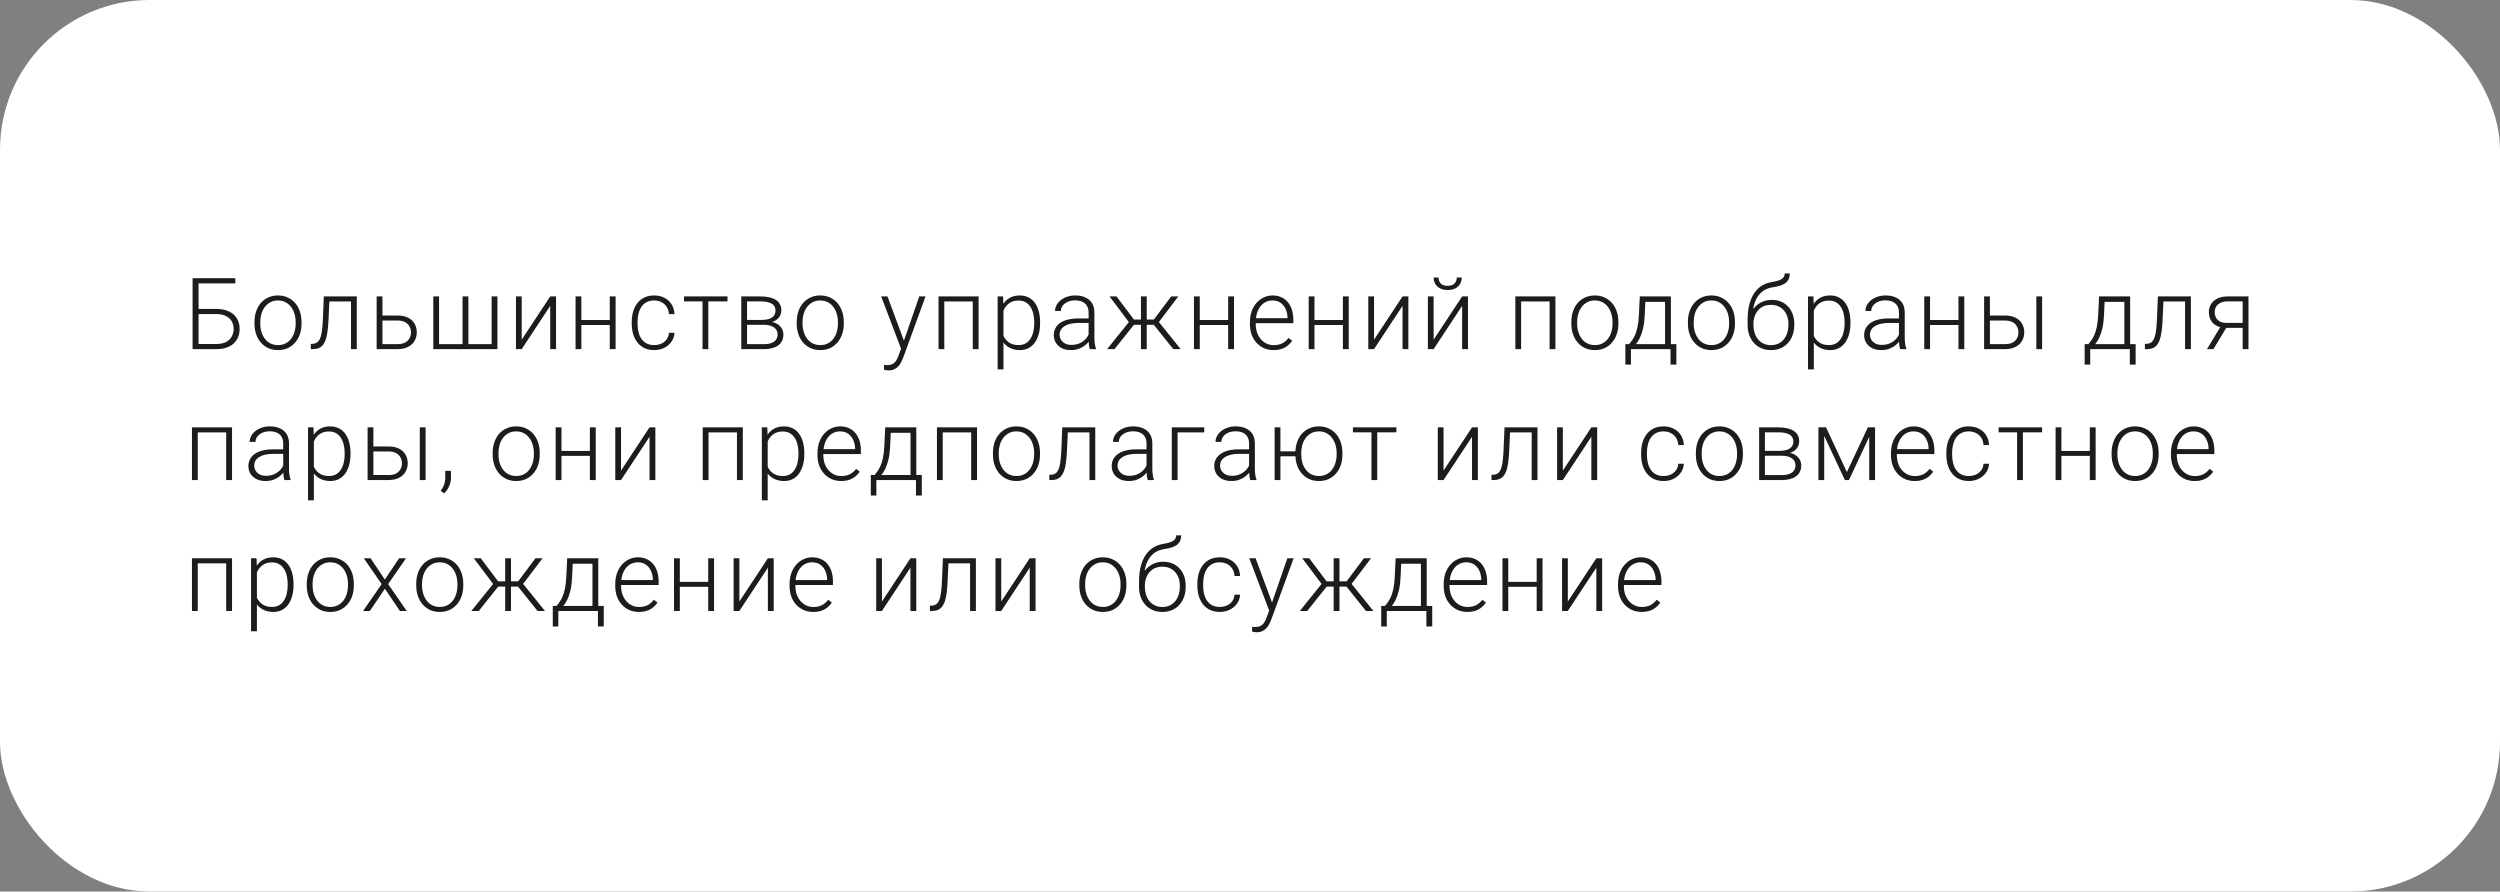 <?xml version="1.0" encoding="UTF-8"?> <svg xmlns="http://www.w3.org/2000/svg" width="401" height="143" viewBox="0 0 401 143" fill="none"><rect x="0" y="0" width="401" height="143" fill="#808080" stroke="none"/><rect width="401" height="143" rx="24" fill="white"></rect><path d="M37.75 44.625V45.453H31.852V56H30.891V44.625H37.75ZM31.516 49.555H34.664C35.487 49.555 36.177 49.69 36.734 49.961C37.297 50.227 37.721 50.602 38.008 51.086C38.294 51.565 38.438 52.125 38.438 52.766C38.438 53.24 38.357 53.675 38.195 54.07C38.034 54.466 37.794 54.81 37.477 55.102C37.159 55.388 36.766 55.609 36.297 55.766C35.828 55.922 35.284 56 34.664 56H30.891V44.625H31.852V55.18H34.664C35.331 55.18 35.87 55.068 36.281 54.844C36.693 54.615 36.995 54.315 37.188 53.945C37.38 53.575 37.477 53.177 37.477 52.75C37.477 52.328 37.38 51.938 37.188 51.578C36.995 51.219 36.693 50.93 36.281 50.711C35.87 50.487 35.331 50.375 34.664 50.375H31.516V49.555ZM40.818 51.906V51.648C40.818 51.034 40.906 50.466 41.083 49.945C41.261 49.425 41.513 48.974 41.841 48.594C42.175 48.214 42.573 47.919 43.037 47.711C43.5 47.497 44.016 47.391 44.583 47.391C45.156 47.391 45.675 47.497 46.138 47.711C46.602 47.919 47 48.214 47.333 48.594C47.667 48.974 47.922 49.425 48.099 49.945C48.276 50.466 48.365 51.034 48.365 51.648V51.906C48.365 52.521 48.276 53.089 48.099 53.609C47.922 54.125 47.667 54.573 47.333 54.953C47.005 55.333 46.609 55.63 46.146 55.844C45.682 56.052 45.167 56.156 44.599 56.156C44.026 56.156 43.508 56.052 43.044 55.844C42.581 55.63 42.182 55.333 41.849 54.953C41.516 54.573 41.261 54.125 41.083 53.609C40.906 53.089 40.818 52.521 40.818 51.906ZM41.748 51.648V51.906C41.748 52.37 41.81 52.81 41.935 53.227C42.06 53.638 42.242 54.005 42.482 54.328C42.721 54.646 43.018 54.896 43.373 55.078C43.727 55.26 44.136 55.352 44.599 55.352C45.057 55.352 45.461 55.26 45.81 55.078C46.164 54.896 46.461 54.646 46.701 54.328C46.94 54.005 47.12 53.638 47.24 53.227C47.365 52.81 47.427 52.37 47.427 51.906V51.648C47.427 51.19 47.365 50.755 47.24 50.344C47.12 49.932 46.938 49.565 46.693 49.242C46.453 48.919 46.156 48.664 45.802 48.477C45.448 48.289 45.042 48.195 44.583 48.195C44.125 48.195 43.719 48.289 43.365 48.477C43.016 48.664 42.719 48.919 42.474 49.242C42.234 49.565 42.052 49.932 41.927 50.344C41.807 50.755 41.748 51.19 41.748 51.648ZM56.472 47.547V48.359H52.19V47.547H56.472ZM57.229 47.547V56H56.3V47.547H57.229ZM51.94 47.547H52.87L52.682 51.508C52.651 52.148 52.599 52.716 52.526 53.211C52.459 53.706 52.365 54.13 52.245 54.484C52.125 54.833 51.972 55.12 51.784 55.344C51.602 55.568 51.38 55.734 51.12 55.844C50.86 55.948 50.555 56 50.206 56H49.854V55.156L50.143 55.148C50.367 55.138 50.563 55.091 50.729 55.008C50.901 54.925 51.047 54.792 51.167 54.609C51.292 54.427 51.393 54.188 51.472 53.891C51.555 53.594 51.62 53.232 51.667 52.805C51.719 52.372 51.758 51.865 51.784 51.281L51.94 47.547ZM61.008 50.609H63.766C64.433 50.609 64.995 50.727 65.453 50.961C65.912 51.19 66.258 51.508 66.493 51.914C66.732 52.32 66.852 52.779 66.852 53.289C66.852 53.675 66.784 54.034 66.649 54.367C66.519 54.695 66.321 54.982 66.055 55.227C65.795 55.471 65.472 55.661 65.086 55.797C64.706 55.932 64.266 56 63.766 56H60.414V47.547H61.344V55.195H63.766C64.282 55.195 64.698 55.107 65.016 54.93C65.334 54.747 65.563 54.513 65.703 54.227C65.849 53.94 65.922 53.635 65.922 53.312C65.922 52.995 65.849 52.693 65.703 52.406C65.563 52.115 65.334 51.878 65.016 51.695C64.698 51.508 64.282 51.414 63.766 51.414H61.008V50.609ZM69.498 47.547H70.427V55.195H74.193V47.547H75.131V55.195H78.857V47.547H79.787V56H69.498V47.547ZM83.683 54.484L88.253 47.547H89.191V56H88.253V49.062L83.683 56H82.761V47.547H83.683V54.484ZM98.024 51.328V52.125H93.008V51.328H98.024ZM93.251 47.547V56H92.321V47.547H93.251ZM98.743 47.547V56H97.805V47.547H98.743ZM104.936 55.352C105.331 55.352 105.701 55.279 106.045 55.133C106.394 54.982 106.68 54.76 106.904 54.469C107.134 54.172 107.264 53.81 107.295 53.383H108.186C108.16 53.919 107.996 54.398 107.693 54.82C107.397 55.237 107.006 55.565 106.522 55.805C106.042 56.039 105.514 56.156 104.936 56.156C104.347 56.156 103.826 56.05 103.373 55.836C102.925 55.622 102.55 55.325 102.248 54.945C101.946 54.56 101.717 54.112 101.561 53.602C101.41 53.086 101.334 52.531 101.334 51.938V51.609C101.334 51.016 101.41 50.464 101.561 49.953C101.717 49.438 101.946 48.99 102.248 48.609C102.55 48.224 102.925 47.925 103.373 47.711C103.821 47.497 104.339 47.391 104.928 47.391C105.532 47.391 106.074 47.513 106.553 47.758C107.037 48.003 107.423 48.349 107.709 48.797C108.001 49.245 108.16 49.776 108.186 50.391H107.295C107.269 49.938 107.149 49.547 106.936 49.219C106.722 48.891 106.441 48.638 106.092 48.461C105.743 48.284 105.355 48.195 104.928 48.195C104.449 48.195 104.04 48.289 103.701 48.477C103.363 48.659 103.087 48.911 102.873 49.234C102.665 49.552 102.511 49.917 102.412 50.328C102.313 50.734 102.264 51.161 102.264 51.609V51.938C102.264 52.391 102.311 52.823 102.404 53.234C102.503 53.641 102.657 54.003 102.865 54.32C103.079 54.638 103.355 54.891 103.693 55.078C104.037 55.26 104.451 55.352 104.936 55.352ZM113.613 47.547V56H112.683V47.547H113.613ZM116.691 47.547V48.344H109.714V47.547H116.691ZM122.532 52.102H119.563L119.548 51.32H122.079C122.589 51.32 123.014 51.266 123.353 51.156C123.696 51.042 123.954 50.872 124.126 50.648C124.303 50.425 124.392 50.148 124.392 49.82C124.392 49.57 124.339 49.352 124.235 49.164C124.136 48.977 123.985 48.823 123.782 48.703C123.584 48.583 123.334 48.495 123.032 48.438C122.735 48.375 122.389 48.344 121.993 48.344H119.829V56H118.899V47.547H121.993C122.509 47.547 122.97 47.594 123.376 47.688C123.787 47.776 124.139 47.911 124.431 48.094C124.722 48.276 124.944 48.51 125.095 48.797C125.251 49.078 125.329 49.411 125.329 49.797C125.329 50.057 125.28 50.302 125.181 50.531C125.082 50.755 124.936 50.958 124.743 51.141C124.556 51.318 124.324 51.464 124.048 51.578C123.772 51.688 123.454 51.755 123.095 51.781L122.532 52.102ZM122.532 56H119.274L119.634 55.203H122.532C123.001 55.203 123.399 55.143 123.728 55.023C124.056 54.904 124.303 54.727 124.47 54.492C124.642 54.258 124.728 53.974 124.728 53.641C124.728 53.328 124.642 53.057 124.47 52.828C124.303 52.599 124.056 52.422 123.728 52.297C123.399 52.167 123.001 52.102 122.532 52.102H120.376L120.392 51.32H123.165L123.563 51.617C123.991 51.654 124.36 51.768 124.673 51.961C124.985 52.154 125.228 52.398 125.399 52.695C125.571 52.987 125.657 53.307 125.657 53.656C125.657 54.042 125.584 54.383 125.438 54.68C125.293 54.971 125.082 55.216 124.806 55.414C124.535 55.607 124.207 55.753 123.821 55.852C123.436 55.95 123.006 56 122.532 56ZM127.795 51.906V51.648C127.795 51.034 127.884 50.466 128.061 49.945C128.238 49.425 128.491 48.974 128.819 48.594C129.152 48.214 129.551 47.919 130.014 47.711C130.478 47.497 130.993 47.391 131.561 47.391C132.134 47.391 132.652 47.497 133.116 47.711C133.579 47.919 133.978 48.214 134.311 48.594C134.644 48.974 134.899 49.425 135.077 49.945C135.254 50.466 135.342 51.034 135.342 51.648V51.906C135.342 52.521 135.254 53.089 135.077 53.609C134.899 54.125 134.644 54.573 134.311 54.953C133.983 55.333 133.587 55.63 133.123 55.844C132.66 56.052 132.144 56.156 131.577 56.156C131.004 56.156 130.485 56.052 130.022 55.844C129.558 55.63 129.16 55.333 128.827 54.953C128.493 54.573 128.238 54.125 128.061 53.609C127.884 53.089 127.795 52.521 127.795 51.906ZM128.725 51.648V51.906C128.725 52.37 128.787 52.81 128.912 53.227C129.037 53.638 129.22 54.005 129.459 54.328C129.699 54.646 129.996 54.896 130.35 55.078C130.704 55.26 131.113 55.352 131.577 55.352C132.035 55.352 132.439 55.26 132.787 55.078C133.142 54.896 133.439 54.646 133.678 54.328C133.918 54.005 134.097 53.638 134.217 53.227C134.342 52.81 134.405 52.37 134.405 51.906V51.648C134.405 51.19 134.342 50.755 134.217 50.344C134.097 49.932 133.915 49.565 133.67 49.242C133.431 48.919 133.134 48.664 132.78 48.477C132.426 48.289 132.019 48.195 131.561 48.195C131.103 48.195 130.696 48.289 130.342 48.477C129.993 48.664 129.696 48.919 129.452 49.242C129.212 49.565 129.03 49.932 128.905 50.344C128.785 50.755 128.725 51.19 128.725 51.648ZM144.814 55.156L147.447 47.547H148.454L144.876 57.359C144.803 57.552 144.71 57.766 144.595 58C144.486 58.234 144.34 58.458 144.158 58.672C143.98 58.891 143.756 59.068 143.486 59.203C143.22 59.344 142.894 59.414 142.509 59.414C142.41 59.414 142.283 59.401 142.126 59.375C141.975 59.354 141.866 59.333 141.798 59.312L141.79 58.523C141.848 58.539 141.931 58.552 142.04 58.562C142.15 58.573 142.225 58.578 142.267 58.578C142.605 58.578 142.889 58.521 143.118 58.406C143.353 58.292 143.548 58.12 143.704 57.891C143.861 57.667 143.999 57.385 144.118 57.047L144.814 55.156ZM142.353 47.547L145.048 54.805L145.298 55.781L144.618 56.164L141.337 47.547H142.353ZM156.202 47.547V48.359H151.257V47.547H156.202ZM151.467 47.547V56H150.538V47.547H151.467ZM156.967 47.547V56H156.03V47.547H156.967ZM160.957 49.172V59.25H160.02V47.547H160.895L160.957 49.172ZM166.832 51.695V51.859C166.832 52.49 166.759 53.068 166.613 53.594C166.468 54.12 166.257 54.575 165.981 54.961C165.71 55.341 165.374 55.635 164.973 55.844C164.572 56.052 164.116 56.156 163.606 56.156C163.1 56.156 162.65 56.078 162.254 55.922C161.858 55.766 161.517 55.544 161.231 55.258C160.949 54.966 160.723 54.628 160.551 54.242C160.384 53.852 160.267 53.425 160.199 52.961V50.797C160.277 50.286 160.405 49.823 160.582 49.406C160.759 48.99 160.986 48.63 161.262 48.328C161.543 48.026 161.876 47.794 162.262 47.633C162.647 47.471 163.087 47.391 163.582 47.391C164.098 47.391 164.556 47.492 164.957 47.695C165.363 47.893 165.705 48.182 165.981 48.562C166.262 48.938 166.473 49.391 166.613 49.922C166.759 50.448 166.832 51.039 166.832 51.695ZM165.895 51.859V51.695C165.895 51.2 165.843 50.742 165.738 50.32C165.639 49.898 165.486 49.531 165.277 49.219C165.074 48.901 164.814 48.654 164.496 48.477C164.184 48.3 163.811 48.211 163.379 48.211C162.931 48.211 162.548 48.286 162.231 48.438C161.918 48.583 161.658 48.779 161.449 49.023C161.241 49.263 161.077 49.526 160.957 49.812C160.837 50.099 160.749 50.38 160.692 50.656V53.148C160.791 53.544 160.949 53.911 161.168 54.25C161.387 54.583 161.679 54.852 162.043 55.055C162.413 55.253 162.863 55.352 163.395 55.352C163.822 55.352 164.192 55.263 164.504 55.086C164.817 54.909 165.074 54.661 165.277 54.344C165.486 54.026 165.639 53.656 165.738 53.234C165.843 52.812 165.895 52.354 165.895 51.859ZM174.611 54.484V50.125C174.611 49.724 174.528 49.378 174.361 49.086C174.194 48.794 173.949 48.57 173.627 48.414C173.304 48.258 172.905 48.18 172.431 48.18C171.994 48.18 171.603 48.258 171.259 48.414C170.921 48.565 170.653 48.771 170.455 49.031C170.262 49.286 170.166 49.57 170.166 49.883L169.228 49.875C169.228 49.557 169.306 49.25 169.462 48.953C169.619 48.656 169.84 48.391 170.127 48.156C170.413 47.922 170.754 47.737 171.15 47.602C171.551 47.461 171.991 47.391 172.47 47.391C173.074 47.391 173.606 47.492 174.064 47.695C174.528 47.898 174.89 48.203 175.15 48.609C175.41 49.016 175.541 49.526 175.541 50.141V54.227C175.541 54.518 175.561 54.82 175.603 55.133C175.65 55.445 175.715 55.703 175.798 55.906V56H174.806C174.744 55.812 174.694 55.578 174.658 55.297C174.627 55.01 174.611 54.74 174.611 54.484ZM174.83 51.078L174.845 51.797H173.009C172.53 51.797 172.101 51.841 171.72 51.93C171.345 52.013 171.028 52.138 170.767 52.305C170.507 52.466 170.306 52.661 170.166 52.891C170.03 53.12 169.962 53.38 169.962 53.672C169.962 53.974 170.038 54.25 170.189 54.5C170.345 54.75 170.564 54.95 170.845 55.102C171.132 55.247 171.47 55.32 171.861 55.32C172.382 55.32 172.84 55.224 173.236 55.031C173.637 54.839 173.968 54.586 174.228 54.273C174.489 53.961 174.663 53.62 174.752 53.25L175.158 53.789C175.09 54.05 174.965 54.318 174.783 54.594C174.606 54.865 174.374 55.12 174.087 55.359C173.801 55.594 173.462 55.786 173.072 55.938C172.686 56.083 172.249 56.156 171.759 56.156C171.207 56.156 170.726 56.052 170.314 55.844C169.908 55.635 169.59 55.352 169.361 54.992C169.137 54.628 169.025 54.216 169.025 53.758C169.025 53.341 169.114 52.969 169.291 52.641C169.468 52.307 169.723 52.026 170.056 51.797C170.395 51.562 170.801 51.385 171.275 51.266C171.754 51.141 172.291 51.078 172.884 51.078H174.83ZM181.398 52.094L177.968 47.547H179.093L181.874 51.25H183.437L183.351 52.094H181.398ZM181.96 52L178.765 56H177.577L181.374 51.281L181.96 52ZM183.937 47.547V56H183.007V47.547H183.937ZM188.999 47.547L185.554 52.094H183.616L183.515 51.25H185.085L187.858 47.547H188.999ZM188.194 56L184.991 52L185.585 51.281L189.382 56H188.194ZM197.215 51.328V52.125H192.2V51.328H197.215ZM192.442 47.547V56H191.512V47.547H192.442ZM197.934 47.547V56H196.997V47.547H197.934ZM204.275 56.156C203.723 56.156 203.215 56.055 202.752 55.852C202.294 55.648 201.893 55.362 201.549 54.992C201.21 54.622 200.947 54.185 200.76 53.68C200.577 53.169 200.486 52.612 200.486 52.008V51.672C200.486 51.021 200.583 50.432 200.775 49.906C200.968 49.38 201.234 48.93 201.572 48.555C201.911 48.18 202.296 47.893 202.728 47.695C203.166 47.492 203.624 47.391 204.103 47.391C204.64 47.391 205.116 47.487 205.533 47.68C205.95 47.867 206.299 48.135 206.58 48.484C206.866 48.828 207.083 49.237 207.228 49.711C207.374 50.18 207.447 50.698 207.447 51.266V51.836H201.049V51.039H206.518V50.93C206.507 50.456 206.411 50.013 206.228 49.602C206.051 49.185 205.786 48.846 205.432 48.586C205.077 48.325 204.635 48.195 204.103 48.195C203.708 48.195 203.343 48.279 203.01 48.445C202.682 48.612 202.398 48.852 202.158 49.164C201.924 49.471 201.741 49.839 201.611 50.266C201.486 50.688 201.424 51.156 201.424 51.672V52.008C201.424 52.477 201.491 52.914 201.627 53.32C201.768 53.721 201.965 54.075 202.221 54.383C202.481 54.69 202.788 54.93 203.143 55.102C203.497 55.273 203.887 55.359 204.314 55.359C204.814 55.359 205.257 55.268 205.643 55.086C206.028 54.898 206.374 54.604 206.682 54.203L207.268 54.656C207.085 54.927 206.856 55.177 206.58 55.406C206.309 55.635 205.984 55.818 205.603 55.953C205.223 56.089 204.781 56.156 204.275 56.156ZM215.617 51.328V52.125H210.601V51.328H215.617ZM210.843 47.547V56H209.913V47.547H210.843ZM216.335 47.547V56H215.398V47.547H216.335ZM220.395 54.484L224.966 47.547H225.903V56H224.966V49.062L220.395 56H219.473V47.547H220.395V54.484ZM229.955 54.484L234.526 47.547H235.463V56H234.526V49.062L229.955 56H229.033V47.547H229.955V54.484ZM233.666 44.516H234.463C234.463 44.906 234.372 45.253 234.19 45.555C234.013 45.857 233.755 46.094 233.416 46.266C233.078 46.438 232.677 46.523 232.213 46.523C231.515 46.523 230.963 46.336 230.557 45.961C230.156 45.586 229.955 45.104 229.955 44.516H230.744C230.744 44.875 230.854 45.188 231.072 45.453C231.296 45.714 231.677 45.844 232.213 45.844C232.734 45.844 233.106 45.711 233.33 45.445C233.554 45.18 233.666 44.87 233.666 44.516ZM248.724 47.547V48.359H243.778V47.547H248.724ZM243.989 47.547V56H243.06V47.547H243.989ZM249.489 47.547V56H248.552V47.547H249.489ZM252.042 51.906V51.648C252.042 51.034 252.13 50.466 252.307 49.945C252.484 49.425 252.737 48.974 253.065 48.594C253.398 48.214 253.797 47.919 254.26 47.711C254.724 47.497 255.239 47.391 255.807 47.391C256.38 47.391 256.898 47.497 257.362 47.711C257.825 47.919 258.224 48.214 258.557 48.594C258.891 48.974 259.146 49.425 259.323 49.945C259.5 50.466 259.588 51.034 259.588 51.648V51.906C259.588 52.521 259.5 53.089 259.323 53.609C259.146 54.125 258.891 54.573 258.557 54.953C258.229 55.333 257.833 55.63 257.37 55.844C256.906 56.052 256.391 56.156 255.823 56.156C255.25 56.156 254.732 56.052 254.268 55.844C253.805 55.63 253.406 55.333 253.073 54.953C252.739 54.573 252.484 54.125 252.307 53.609C252.13 53.089 252.042 52.521 252.042 51.906ZM252.971 51.648V51.906C252.971 52.37 253.034 52.81 253.159 53.227C253.284 53.638 253.466 54.005 253.706 54.328C253.945 54.646 254.242 54.896 254.596 55.078C254.95 55.26 255.359 55.352 255.823 55.352C256.281 55.352 256.685 55.26 257.034 55.078C257.388 54.896 257.685 54.646 257.924 54.328C258.164 54.005 258.344 53.638 258.463 53.227C258.588 52.81 258.651 52.37 258.651 51.906V51.648C258.651 51.19 258.588 50.755 258.463 50.344C258.344 49.932 258.161 49.565 257.917 49.242C257.677 48.919 257.38 48.664 257.026 48.477C256.672 48.289 256.266 48.195 255.807 48.195C255.349 48.195 254.943 48.289 254.588 48.477C254.239 48.664 253.943 48.919 253.698 49.242C253.458 49.565 253.276 49.932 253.151 50.344C253.031 50.755 252.971 51.19 252.971 51.648ZM263.023 47.547H263.953L263.812 50.594C263.776 51.406 263.685 52.112 263.539 52.711C263.398 53.305 263.224 53.812 263.016 54.234C262.807 54.651 262.578 55.003 262.328 55.289C262.083 55.57 261.833 55.807 261.578 56H261.07L261.086 55.203L261.32 55.195C261.471 55.013 261.628 54.807 261.789 54.578C261.956 54.344 262.115 54.057 262.266 53.719C262.417 53.38 262.547 52.958 262.656 52.453C262.766 51.948 262.839 51.328 262.875 50.594L263.023 47.547ZM263.328 47.547H268.008V56H267.078V48.422H263.328V47.547ZM260.711 55.195H268.891V58.484H267.953V56H261.602V58.484H260.711V55.195ZM270.74 51.906V51.648C270.74 51.034 270.828 50.466 271.005 49.945C271.182 49.425 271.435 48.974 271.763 48.594C272.096 48.214 272.495 47.919 272.958 47.711C273.422 47.497 273.938 47.391 274.505 47.391C275.078 47.391 275.596 47.497 276.06 47.711C276.524 47.919 276.922 48.214 277.255 48.594C277.589 48.974 277.844 49.425 278.021 49.945C278.198 50.466 278.287 51.034 278.287 51.648V51.906C278.287 52.521 278.198 53.089 278.021 53.609C277.844 54.125 277.589 54.573 277.255 54.953C276.927 55.333 276.531 55.63 276.068 55.844C275.604 56.052 275.089 56.156 274.521 56.156C273.948 56.156 273.43 56.052 272.966 55.844C272.503 55.63 272.104 55.333 271.771 54.953C271.438 54.573 271.182 54.125 271.005 53.609C270.828 53.089 270.74 52.521 270.74 51.906ZM271.669 51.648V51.906C271.669 52.37 271.732 52.81 271.857 53.227C271.982 53.638 272.164 54.005 272.404 54.328C272.643 54.646 272.94 54.896 273.294 55.078C273.649 55.26 274.057 55.352 274.521 55.352C274.979 55.352 275.383 55.26 275.732 55.078C276.086 54.896 276.383 54.646 276.622 54.328C276.862 54.005 277.042 53.638 277.162 53.227C277.287 52.81 277.349 52.37 277.349 51.906V51.648C277.349 51.19 277.287 50.755 277.162 50.344C277.042 49.932 276.859 49.565 276.615 49.242C276.375 48.919 276.078 48.664 275.724 48.477C275.37 48.289 274.964 48.195 274.505 48.195C274.047 48.195 273.641 48.289 273.287 48.477C272.938 48.664 272.641 48.919 272.396 49.242C272.156 49.565 271.974 49.932 271.849 50.344C271.729 50.755 271.669 51.19 271.669 51.648ZM286.268 43.867H287.073C287.073 44.258 287.003 44.583 286.862 44.844C286.727 45.104 286.534 45.315 286.284 45.477C286.034 45.638 285.74 45.766 285.401 45.859C285.068 45.948 284.703 46.023 284.307 46.086C283.823 46.159 283.378 46.318 282.972 46.562C282.571 46.807 282.227 47.143 281.94 47.57C281.654 47.992 281.438 48.516 281.292 49.141C281.151 49.76 281.094 50.487 281.12 51.32V52.047H280.315V51.32C280.315 50.404 280.404 49.591 280.581 48.883C280.763 48.169 281.021 47.56 281.354 47.055C281.693 46.55 282.094 46.148 282.557 45.852C283.026 45.55 283.544 45.352 284.112 45.258C284.643 45.175 285.065 45.073 285.378 44.953C285.696 44.833 285.922 44.685 286.057 44.508C286.198 44.331 286.268 44.117 286.268 43.867ZM284.19 48.102C284.742 48.102 285.24 48.195 285.682 48.383C286.125 48.57 286.503 48.836 286.815 49.18C287.133 49.518 287.375 49.919 287.542 50.383C287.714 50.841 287.8 51.344 287.8 51.891V52.141C287.8 52.724 287.711 53.26 287.534 53.75C287.362 54.24 287.112 54.664 286.784 55.023C286.461 55.383 286.068 55.661 285.604 55.859C285.146 56.057 284.633 56.156 284.065 56.156C283.492 56.156 282.977 56.057 282.518 55.859C282.06 55.661 281.667 55.383 281.339 55.023C281.011 54.664 280.758 54.24 280.581 53.75C280.404 53.26 280.315 52.724 280.315 52.141V51.891C280.315 51.74 280.331 51.591 280.362 51.445C280.399 51.3 280.443 51.156 280.495 51.016C280.547 50.87 280.599 50.727 280.651 50.586C280.834 50.112 281.091 49.69 281.425 49.32C281.758 48.945 282.156 48.648 282.62 48.43C283.089 48.211 283.612 48.102 284.19 48.102ZM284.05 48.898C283.44 48.898 282.927 49.039 282.511 49.32C282.099 49.596 281.787 49.964 281.573 50.422C281.36 50.875 281.253 51.365 281.253 51.891V52.141C281.253 52.573 281.313 52.982 281.432 53.367C281.552 53.753 281.729 54.096 281.964 54.398C282.203 54.695 282.498 54.93 282.847 55.102C283.196 55.273 283.602 55.359 284.065 55.359C284.524 55.359 284.927 55.273 285.276 55.102C285.625 54.93 285.917 54.695 286.151 54.398C286.386 54.096 286.563 53.753 286.682 53.367C286.802 52.982 286.862 52.573 286.862 52.141V51.891C286.862 51.495 286.802 51.117 286.682 50.758C286.563 50.398 286.383 50.081 286.143 49.805C285.909 49.523 285.615 49.302 285.261 49.141C284.912 48.979 284.508 48.898 284.05 48.898ZM290.938 49.172V59.25H290V47.547H290.875L290.938 49.172ZM296.813 51.695V51.859C296.813 52.49 296.74 53.068 296.594 53.594C296.448 54.12 296.237 54.575 295.961 54.961C295.69 55.341 295.354 55.635 294.953 55.844C294.552 56.052 294.097 56.156 293.586 56.156C293.081 56.156 292.631 56.078 292.235 55.922C291.839 55.766 291.498 55.544 291.211 55.258C290.93 54.966 290.703 54.628 290.532 54.242C290.365 53.852 290.248 53.425 290.18 52.961V50.797C290.258 50.286 290.386 49.823 290.563 49.406C290.74 48.99 290.966 48.63 291.242 48.328C291.524 48.026 291.857 47.794 292.242 47.633C292.628 47.471 293.068 47.391 293.563 47.391C294.078 47.391 294.537 47.492 294.938 47.695C295.344 47.893 295.685 48.182 295.961 48.562C296.242 48.938 296.453 49.391 296.594 49.922C296.74 50.448 296.813 51.039 296.813 51.695ZM295.875 51.859V51.695C295.875 51.2 295.823 50.742 295.719 50.32C295.62 49.898 295.466 49.531 295.258 49.219C295.055 48.901 294.795 48.654 294.477 48.477C294.164 48.3 293.792 48.211 293.36 48.211C292.912 48.211 292.529 48.286 292.211 48.438C291.899 48.583 291.638 48.779 291.43 49.023C291.222 49.263 291.058 49.526 290.938 49.812C290.818 50.099 290.729 50.38 290.672 50.656V53.148C290.771 53.544 290.93 53.911 291.149 54.25C291.367 54.583 291.659 54.852 292.024 55.055C292.394 55.253 292.844 55.352 293.375 55.352C293.802 55.352 294.172 55.263 294.485 55.086C294.797 54.909 295.055 54.661 295.258 54.344C295.466 54.026 295.62 53.656 295.719 53.234C295.823 52.812 295.875 52.354 295.875 51.859ZM304.592 54.484V50.125C304.592 49.724 304.508 49.378 304.342 49.086C304.175 48.794 303.93 48.57 303.607 48.414C303.284 48.258 302.886 48.18 302.412 48.18C301.974 48.18 301.584 48.258 301.24 48.414C300.901 48.565 300.633 48.771 300.435 49.031C300.243 49.286 300.146 49.57 300.146 49.883L299.209 49.875C299.209 49.557 299.287 49.25 299.443 48.953C299.599 48.656 299.821 48.391 300.107 48.156C300.394 47.922 300.735 47.737 301.131 47.602C301.532 47.461 301.972 47.391 302.451 47.391C303.055 47.391 303.586 47.492 304.045 47.695C304.508 47.898 304.87 48.203 305.131 48.609C305.391 49.016 305.521 49.526 305.521 50.141V54.227C305.521 54.518 305.542 54.82 305.584 55.133C305.631 55.445 305.696 55.703 305.779 55.906V56H304.787C304.724 55.812 304.675 55.578 304.638 55.297C304.607 55.01 304.592 54.74 304.592 54.484ZM304.81 51.078L304.826 51.797H302.99C302.511 51.797 302.081 51.841 301.701 51.93C301.326 52.013 301.008 52.138 300.748 52.305C300.487 52.466 300.287 52.661 300.146 52.891C300.011 53.12 299.943 53.38 299.943 53.672C299.943 53.974 300.019 54.25 300.17 54.5C300.326 54.75 300.545 54.95 300.826 55.102C301.112 55.247 301.451 55.32 301.842 55.32C302.362 55.32 302.821 55.224 303.217 55.031C303.618 54.839 303.948 54.586 304.209 54.273C304.469 53.961 304.644 53.62 304.732 53.25L305.138 53.789C305.071 54.05 304.946 54.318 304.763 54.594C304.586 54.865 304.355 55.12 304.068 55.359C303.782 55.594 303.443 55.786 303.052 55.938C302.667 56.083 302.23 56.156 301.74 56.156C301.188 56.156 300.706 56.052 300.295 55.844C299.888 55.635 299.571 55.352 299.342 54.992C299.118 54.628 299.006 54.216 299.006 53.758C299.006 53.341 299.094 52.969 299.271 52.641C299.448 52.307 299.704 52.026 300.037 51.797C300.375 51.562 300.782 51.385 301.256 51.266C301.735 51.141 302.271 51.078 302.865 51.078H304.81ZM314.355 51.328V52.125H309.339V51.328H314.355ZM309.581 47.547V56H308.652V47.547H309.581ZM315.073 47.547V56H314.136V47.547H315.073ZM318.844 50.609H321.602C322.269 50.609 322.831 50.727 323.29 50.961C323.748 51.19 324.094 51.508 324.329 51.914C324.568 52.32 324.688 52.779 324.688 53.289C324.688 53.675 324.62 54.034 324.485 54.367C324.355 54.695 324.157 54.982 323.891 55.227C323.631 55.471 323.308 55.661 322.922 55.797C322.542 55.932 322.102 56 321.602 56H318.251V47.547H319.18V55.195H321.602C322.118 55.195 322.534 55.107 322.852 54.93C323.17 54.747 323.399 54.513 323.54 54.227C323.686 53.94 323.758 53.635 323.758 53.312C323.758 52.995 323.686 52.693 323.54 52.406C323.399 52.115 323.17 51.878 322.852 51.695C322.534 51.508 322.118 51.414 321.602 51.414H318.844V50.609ZM327.555 47.547V56H326.626V47.547H327.555ZM336.691 47.547H337.621L337.48 50.594C337.444 51.406 337.352 52.112 337.207 52.711C337.066 53.305 336.891 53.812 336.683 54.234C336.475 54.651 336.246 55.003 335.996 55.289C335.751 55.57 335.501 55.807 335.246 56H334.738L334.753 55.203L334.988 55.195C335.139 55.013 335.295 54.807 335.457 54.578C335.623 54.344 335.782 54.057 335.933 53.719C336.084 53.38 336.214 52.958 336.324 52.453C336.433 51.948 336.506 51.328 336.543 50.594L336.691 47.547ZM336.996 47.547H341.675V56H340.746V48.422H336.996V47.547ZM334.378 55.195H342.558V58.484H341.621V56H335.269V58.484H334.378V55.195ZM350.657 47.547V48.359H346.376V47.547H350.657ZM351.415 47.547V56H350.485V47.547H351.415ZM346.126 47.547H347.056L346.868 51.508C346.837 52.148 346.785 52.716 346.712 53.211C346.644 53.706 346.55 54.13 346.431 54.484C346.311 54.833 346.157 55.12 345.97 55.344C345.787 55.568 345.566 55.734 345.306 55.844C345.045 55.948 344.741 56 344.392 56H344.04V55.156L344.329 55.148C344.553 55.138 344.748 55.091 344.915 55.008C345.087 54.925 345.233 54.792 345.353 54.609C345.478 54.427 345.579 54.188 345.657 53.891C345.741 53.594 345.806 53.232 345.853 52.805C345.905 52.372 345.944 51.865 345.97 51.281L346.126 47.547ZM356.342 52.125H357.373L355.03 56H353.998L356.342 52.125ZM357.334 47.547H360.655V56H359.725V48.344H357.334C356.84 48.344 356.436 48.427 356.123 48.594C355.816 48.755 355.59 48.969 355.444 49.234C355.303 49.5 355.233 49.784 355.233 50.086C355.233 50.372 355.295 50.646 355.42 50.906C355.551 51.167 355.751 51.38 356.022 51.547C356.293 51.708 356.644 51.789 357.077 51.789H360.061V52.594H357.077C356.634 52.594 356.241 52.531 355.897 52.406C355.553 52.281 355.261 52.107 355.022 51.883C354.788 51.654 354.608 51.385 354.483 51.078C354.363 50.766 354.303 50.43 354.303 50.07C354.303 49.706 354.368 49.372 354.498 49.07C354.634 48.763 354.829 48.495 355.084 48.266C355.345 48.036 355.663 47.859 356.038 47.734C356.418 47.609 356.85 47.547 357.334 47.547ZM36.453 68.547V69.359H31.508V68.547H36.453ZM31.719 68.547V77H30.789V68.547H31.719ZM37.219 68.547V77H36.281V68.547H37.219ZM45.427 75.484V71.125C45.427 70.724 45.344 70.378 45.177 70.086C45.011 69.794 44.766 69.57 44.443 69.414C44.12 69.258 43.721 69.18 43.248 69.18C42.81 69.18 42.419 69.258 42.076 69.414C41.737 69.565 41.469 69.771 41.271 70.031C41.078 70.287 40.982 70.57 40.982 70.883L40.044 70.875C40.044 70.557 40.123 70.25 40.279 69.953C40.435 69.656 40.656 69.391 40.943 69.156C41.229 68.922 41.57 68.737 41.966 68.602C42.367 68.461 42.807 68.391 43.287 68.391C43.891 68.391 44.422 68.492 44.88 68.695C45.344 68.898 45.706 69.203 45.966 69.609C46.227 70.016 46.357 70.526 46.357 71.141V75.227C46.357 75.518 46.378 75.82 46.419 76.133C46.466 76.445 46.531 76.703 46.615 76.906V77H45.623C45.56 76.812 45.511 76.578 45.474 76.297C45.443 76.01 45.427 75.74 45.427 75.484ZM45.646 72.078L45.662 72.797H43.826C43.346 72.797 42.917 72.841 42.537 72.93C42.162 73.013 41.844 73.138 41.583 73.305C41.323 73.466 41.123 73.662 40.982 73.891C40.846 74.12 40.779 74.38 40.779 74.672C40.779 74.974 40.854 75.25 41.005 75.5C41.162 75.75 41.38 75.951 41.662 76.102C41.948 76.247 42.287 76.32 42.677 76.32C43.198 76.32 43.656 76.224 44.052 76.031C44.453 75.838 44.784 75.586 45.044 75.273C45.305 74.961 45.479 74.62 45.568 74.25L45.974 74.789C45.906 75.049 45.781 75.318 45.599 75.594C45.422 75.865 45.19 76.12 44.904 76.359C44.617 76.594 44.279 76.787 43.888 76.938C43.503 77.083 43.065 77.156 42.576 77.156C42.023 77.156 41.542 77.052 41.13 76.844C40.724 76.635 40.406 76.352 40.177 75.992C39.953 75.628 39.841 75.216 39.841 74.758C39.841 74.341 39.93 73.969 40.107 73.641C40.284 73.307 40.539 73.026 40.873 72.797C41.211 72.562 41.617 72.385 42.091 72.266C42.57 72.141 43.107 72.078 43.701 72.078H45.646ZM50.347 70.172V80.25H49.409V68.547H50.284L50.347 70.172ZM56.222 72.695V72.859C56.222 73.49 56.149 74.068 56.003 74.594C55.857 75.12 55.646 75.576 55.37 75.961C55.099 76.341 54.763 76.635 54.362 76.844C53.961 77.052 53.505 77.156 52.995 77.156C52.49 77.156 52.039 77.078 51.643 76.922C51.248 76.766 50.907 76.544 50.62 76.258C50.339 75.966 50.112 75.628 49.94 75.242C49.774 74.852 49.657 74.424 49.589 73.961V71.797C49.667 71.287 49.794 70.823 49.972 70.406C50.149 69.99 50.375 69.63 50.651 69.328C50.932 69.026 51.266 68.794 51.651 68.633C52.037 68.471 52.477 68.391 52.972 68.391C53.487 68.391 53.946 68.492 54.347 68.695C54.753 68.893 55.094 69.182 55.37 69.562C55.651 69.938 55.862 70.391 56.003 70.922C56.149 71.448 56.222 72.039 56.222 72.695ZM55.284 72.859V72.695C55.284 72.201 55.232 71.742 55.128 71.32C55.029 70.898 54.875 70.531 54.667 70.219C54.464 69.901 54.203 69.654 53.886 69.477C53.573 69.299 53.201 69.211 52.768 69.211C52.321 69.211 51.938 69.287 51.62 69.438C51.307 69.583 51.047 69.779 50.839 70.023C50.63 70.263 50.466 70.526 50.347 70.812C50.227 71.099 50.138 71.38 50.081 71.656V74.148C50.18 74.544 50.339 74.912 50.557 75.25C50.776 75.583 51.068 75.852 51.432 76.055C51.802 76.253 52.253 76.352 52.784 76.352C53.211 76.352 53.581 76.263 53.893 76.086C54.206 75.909 54.464 75.662 54.667 75.344C54.875 75.026 55.029 74.656 55.128 74.234C55.232 73.812 55.284 73.354 55.284 72.859ZM59.555 71.609H62.313C62.98 71.609 63.542 71.727 64 71.961C64.459 72.19 64.805 72.508 65.039 72.914C65.279 73.32 65.399 73.779 65.399 74.289C65.399 74.674 65.331 75.034 65.196 75.367C65.065 75.695 64.868 75.982 64.602 76.227C64.341 76.471 64.019 76.662 63.633 76.797C63.253 76.932 62.813 77 62.313 77H58.961V68.547H59.891V76.195H62.313C62.828 76.195 63.245 76.107 63.563 75.93C63.88 75.747 64.11 75.513 64.25 75.227C64.396 74.94 64.469 74.635 64.469 74.312C64.469 73.995 64.396 73.693 64.25 73.406C64.11 73.115 63.88 72.878 63.563 72.695C63.245 72.508 62.828 72.414 62.313 72.414H59.555V71.609ZM68.266 68.547V77H67.336V68.547H68.266ZM72.334 75.523V76.617C72.334 77.096 72.235 77.557 72.037 78C71.839 78.448 71.571 78.826 71.232 79.133L70.685 78.727C70.847 78.508 70.982 78.289 71.092 78.07C71.201 77.857 71.282 77.633 71.334 77.398C71.391 77.164 71.42 76.912 71.42 76.641V75.523H72.334ZM79.024 72.906V72.648C79.024 72.034 79.113 71.466 79.29 70.945C79.467 70.424 79.719 69.974 80.047 69.594C80.381 69.213 80.779 68.919 81.243 68.711C81.706 68.497 82.222 68.391 82.79 68.391C83.363 68.391 83.881 68.497 84.344 68.711C84.808 68.919 85.206 69.213 85.54 69.594C85.873 69.974 86.128 70.424 86.305 70.945C86.482 71.466 86.571 72.034 86.571 72.648V72.906C86.571 73.521 86.482 74.088 86.305 74.609C86.128 75.125 85.873 75.573 85.54 75.953C85.212 76.333 84.816 76.63 84.352 76.844C83.889 77.052 83.373 77.156 82.805 77.156C82.232 77.156 81.714 77.052 81.251 76.844C80.787 76.63 80.389 76.333 80.055 75.953C79.722 75.573 79.467 75.125 79.29 74.609C79.113 74.088 79.024 73.521 79.024 72.906ZM79.954 72.648V72.906C79.954 73.37 80.016 73.81 80.141 74.227C80.266 74.638 80.448 75.005 80.688 75.328C80.928 75.646 81.225 75.896 81.579 76.078C81.933 76.26 82.342 76.352 82.805 76.352C83.264 76.352 83.667 76.26 84.016 76.078C84.37 75.896 84.667 75.646 84.907 75.328C85.147 75.005 85.326 74.638 85.446 74.227C85.571 73.81 85.633 73.37 85.633 72.906V72.648C85.633 72.19 85.571 71.755 85.446 71.344C85.326 70.932 85.144 70.565 84.899 70.242C84.659 69.919 84.363 69.664 84.008 69.477C83.654 69.289 83.248 69.195 82.79 69.195C82.331 69.195 81.925 69.289 81.571 69.477C81.222 69.664 80.925 69.919 80.68 70.242C80.441 70.565 80.258 70.932 80.133 71.344C80.014 71.755 79.954 72.19 79.954 72.648ZM94.834 72.328V73.125H89.818V72.328H94.834ZM90.061 68.547V77H89.131V68.547H90.061ZM95.553 68.547V77H94.615V68.547H95.553ZM99.613 75.484L104.183 68.547H105.121V77H104.183V70.062L99.613 77H98.691V68.547H99.613V75.484ZM118.381 68.547V69.359H113.436V68.547H118.381ZM113.647 68.547V77H112.717V68.547H113.647ZM119.147 68.547V77H118.209V68.547H119.147ZM123.137 70.172V80.25H122.199V68.547H123.074L123.137 70.172ZM129.012 72.695V72.859C129.012 73.49 128.939 74.068 128.793 74.594C128.647 75.12 128.436 75.576 128.16 75.961C127.889 76.341 127.553 76.635 127.152 76.844C126.751 77.052 126.295 77.156 125.785 77.156C125.28 77.156 124.829 77.078 124.433 76.922C124.038 76.766 123.696 76.544 123.41 76.258C123.129 75.966 122.902 75.628 122.73 75.242C122.564 74.852 122.446 74.424 122.379 73.961V71.797C122.457 71.287 122.584 70.823 122.762 70.406C122.939 69.99 123.165 69.63 123.441 69.328C123.723 69.026 124.056 68.794 124.441 68.633C124.827 68.471 125.267 68.391 125.762 68.391C126.277 68.391 126.736 68.492 127.137 68.695C127.543 68.893 127.884 69.182 128.16 69.562C128.441 69.938 128.652 70.391 128.793 70.922C128.939 71.448 129.012 72.039 129.012 72.695ZM128.074 72.859V72.695C128.074 72.201 128.022 71.742 127.918 71.32C127.819 70.898 127.665 70.531 127.457 70.219C127.254 69.901 126.993 69.654 126.676 69.477C126.363 69.299 125.991 69.211 125.558 69.211C125.111 69.211 124.728 69.287 124.41 69.438C124.098 69.583 123.837 69.779 123.629 70.023C123.42 70.263 123.256 70.526 123.137 70.812C123.017 71.099 122.928 71.38 122.871 71.656V74.148C122.97 74.544 123.129 74.912 123.348 75.25C123.566 75.583 123.858 75.852 124.223 76.055C124.592 76.253 125.043 76.352 125.574 76.352C126.001 76.352 126.371 76.263 126.683 76.086C126.996 75.909 127.254 75.662 127.457 75.344C127.665 75.026 127.819 74.656 127.918 74.234C128.022 73.812 128.074 73.354 128.074 72.859ZM134.915 77.156C134.363 77.156 133.855 77.055 133.392 76.852C132.934 76.648 132.533 76.362 132.189 75.992C131.85 75.622 131.587 75.185 131.4 74.68C131.217 74.169 131.126 73.612 131.126 73.008V72.672C131.126 72.021 131.223 71.432 131.415 70.906C131.608 70.38 131.874 69.93 132.212 69.555C132.551 69.18 132.936 68.893 133.368 68.695C133.806 68.492 134.264 68.391 134.743 68.391C135.28 68.391 135.756 68.487 136.173 68.68C136.59 68.867 136.939 69.135 137.22 69.484C137.506 69.828 137.723 70.237 137.868 70.711C138.014 71.18 138.087 71.698 138.087 72.266V72.836H131.689V72.039H137.158V71.93C137.147 71.456 137.051 71.013 136.868 70.602C136.691 70.185 136.426 69.846 136.072 69.586C135.717 69.326 135.275 69.195 134.743 69.195C134.348 69.195 133.983 69.279 133.65 69.445C133.322 69.612 133.038 69.852 132.798 70.164C132.564 70.471 132.381 70.838 132.251 71.266C132.126 71.688 132.064 72.156 132.064 72.672V73.008C132.064 73.477 132.131 73.914 132.267 74.32C132.408 74.721 132.605 75.076 132.861 75.383C133.121 75.69 133.428 75.93 133.783 76.102C134.137 76.273 134.527 76.359 134.954 76.359C135.454 76.359 135.897 76.268 136.283 76.086C136.668 75.898 137.014 75.604 137.322 75.203L137.908 75.656C137.725 75.927 137.496 76.177 137.22 76.406C136.949 76.635 136.624 76.818 136.243 76.953C135.863 77.088 135.421 77.156 134.915 77.156ZM141.991 68.547H142.921L142.78 71.594C142.744 72.406 142.652 73.112 142.507 73.711C142.366 74.305 142.191 74.812 141.983 75.234C141.775 75.651 141.546 76.003 141.296 76.289C141.051 76.57 140.801 76.807 140.546 77H140.038L140.053 76.203L140.288 76.195C140.439 76.013 140.595 75.807 140.757 75.578C140.923 75.344 141.082 75.057 141.233 74.719C141.384 74.38 141.514 73.958 141.624 73.453C141.733 72.948 141.806 72.328 141.842 71.594L141.991 68.547ZM142.296 68.547H146.975V77H146.046V69.422H142.296V68.547ZM139.678 76.195H147.858V79.484H146.921V77H140.569V79.484H139.678V76.195ZM155.949 68.547V69.359H151.004V68.547H155.949ZM151.215 68.547V77H150.285V68.547H151.215ZM156.715 68.547V77H155.777V68.547H156.715ZM159.267 72.906V72.648C159.267 72.034 159.356 71.466 159.533 70.945C159.71 70.424 159.962 69.974 160.291 69.594C160.624 69.213 161.022 68.919 161.486 68.711C161.949 68.497 162.465 68.391 163.033 68.391C163.606 68.391 164.124 68.497 164.587 68.711C165.051 68.919 165.449 69.213 165.783 69.594C166.116 69.974 166.371 70.424 166.548 70.945C166.726 71.466 166.814 72.034 166.814 72.648V72.906C166.814 73.521 166.726 74.088 166.548 74.609C166.371 75.125 166.116 75.573 165.783 75.953C165.455 76.333 165.059 76.63 164.595 76.844C164.132 77.052 163.616 77.156 163.048 77.156C162.476 77.156 161.957 77.052 161.494 76.844C161.03 76.63 160.632 76.333 160.298 75.953C159.965 75.573 159.71 75.125 159.533 74.609C159.356 74.088 159.267 73.521 159.267 72.906ZM160.197 72.648V72.906C160.197 73.37 160.259 73.81 160.384 74.227C160.509 74.638 160.692 75.005 160.931 75.328C161.171 75.646 161.468 75.896 161.822 76.078C162.176 76.26 162.585 76.352 163.048 76.352C163.507 76.352 163.91 76.26 164.259 76.078C164.614 75.896 164.91 75.646 165.15 75.328C165.39 75.005 165.569 74.638 165.689 74.227C165.814 73.81 165.877 73.37 165.877 72.906V72.648C165.877 72.19 165.814 71.755 165.689 71.344C165.569 70.932 165.387 70.565 165.142 70.242C164.903 69.919 164.606 69.664 164.252 69.477C163.897 69.289 163.491 69.195 163.033 69.195C162.574 69.195 162.168 69.289 161.814 69.477C161.465 69.664 161.168 69.919 160.923 70.242C160.684 70.565 160.502 70.932 160.377 71.344C160.257 71.755 160.197 72.19 160.197 72.648ZM174.921 68.547V69.359H170.64V68.547H174.921ZM175.679 68.547V77H174.749V68.547H175.679ZM170.39 68.547H171.319L171.132 72.508C171.101 73.148 171.049 73.716 170.976 74.211C170.908 74.706 170.814 75.13 170.694 75.484C170.575 75.833 170.421 76.12 170.233 76.344C170.051 76.568 169.83 76.734 169.569 76.844C169.309 76.948 169.004 77 168.655 77H168.304V76.156L168.593 76.148C168.817 76.138 169.012 76.091 169.179 76.008C169.351 75.924 169.496 75.792 169.616 75.609C169.741 75.427 169.843 75.188 169.921 74.891C170.004 74.594 170.069 74.232 170.116 73.805C170.168 73.372 170.207 72.865 170.233 72.281L170.39 68.547ZM183.903 75.484V71.125C183.903 70.724 183.819 70.378 183.653 70.086C183.486 69.794 183.241 69.57 182.918 69.414C182.596 69.258 182.197 69.18 181.723 69.18C181.286 69.18 180.895 69.258 180.551 69.414C180.213 69.565 179.944 69.771 179.747 70.031C179.554 70.287 179.458 70.57 179.458 70.883L178.52 70.875C178.52 70.557 178.598 70.25 178.754 69.953C178.911 69.656 179.132 69.391 179.418 69.156C179.705 68.922 180.046 68.737 180.442 68.602C180.843 68.461 181.283 68.391 181.762 68.391C182.366 68.391 182.898 68.492 183.356 68.695C183.819 68.898 184.181 69.203 184.442 69.609C184.702 70.016 184.833 70.526 184.833 71.141V75.227C184.833 75.518 184.853 75.82 184.895 76.133C184.942 76.445 185.007 76.703 185.09 76.906V77H184.098C184.036 76.812 183.986 76.578 183.95 76.297C183.918 76.01 183.903 75.74 183.903 75.484ZM184.122 72.078L184.137 72.797H182.301C181.822 72.797 181.392 72.841 181.012 72.93C180.637 73.013 180.319 73.138 180.059 73.305C179.799 73.466 179.598 73.662 179.458 73.891C179.322 74.12 179.254 74.38 179.254 74.672C179.254 74.974 179.33 75.25 179.481 75.5C179.637 75.75 179.856 75.951 180.137 76.102C180.424 76.247 180.762 76.32 181.153 76.32C181.674 76.32 182.132 76.224 182.528 76.031C182.929 75.838 183.26 75.586 183.52 75.273C183.78 74.961 183.955 74.62 184.043 74.25L184.45 74.789C184.382 75.049 184.257 75.318 184.075 75.594C183.898 75.865 183.666 76.12 183.379 76.359C183.093 76.594 182.754 76.787 182.364 76.938C181.978 77.083 181.541 77.156 181.051 77.156C180.499 77.156 180.017 77.052 179.606 76.844C179.2 76.635 178.882 76.352 178.653 75.992C178.429 75.628 178.317 75.216 178.317 74.758C178.317 74.341 178.405 73.969 178.583 73.641C178.76 73.307 179.015 73.026 179.348 72.797C179.687 72.562 180.093 72.385 180.567 72.266C181.046 72.141 181.583 72.078 182.176 72.078H184.122ZM193.166 68.547V69.359H188.885V77H187.955V68.547H193.166ZM200.351 75.484V71.125C200.351 70.724 200.268 70.378 200.101 70.086C199.934 69.794 199.689 69.57 199.367 69.414C199.044 69.258 198.645 69.18 198.171 69.18C197.734 69.18 197.343 69.258 196.999 69.414C196.661 69.565 196.393 69.771 196.195 70.031C196.002 70.287 195.906 70.57 195.906 70.883L194.968 70.875C194.968 70.557 195.046 70.25 195.202 69.953C195.359 69.656 195.58 69.391 195.867 69.156C196.153 68.922 196.494 68.737 196.89 68.602C197.291 68.461 197.731 68.391 198.21 68.391C198.814 68.391 199.346 68.492 199.804 68.695C200.268 68.898 200.63 69.203 200.89 69.609C201.15 70.016 201.281 70.526 201.281 71.141V75.227C201.281 75.518 201.301 75.82 201.343 76.133C201.39 76.445 201.455 76.703 201.538 76.906V77H200.546C200.484 76.812 200.434 76.578 200.398 76.297C200.367 76.01 200.351 75.74 200.351 75.484ZM200.57 72.078L200.585 72.797H198.749C198.27 72.797 197.841 72.841 197.46 72.93C197.085 73.013 196.768 73.138 196.507 73.305C196.247 73.466 196.046 73.662 195.906 73.891C195.77 74.12 195.702 74.38 195.702 74.672C195.702 74.974 195.778 75.25 195.929 75.5C196.085 75.75 196.304 75.951 196.585 76.102C196.872 76.247 197.21 76.32 197.601 76.32C198.122 76.32 198.58 76.224 198.976 76.031C199.377 75.838 199.708 75.586 199.968 75.273C200.229 74.961 200.403 74.62 200.492 74.25L200.898 74.789C200.83 75.049 200.705 75.318 200.523 75.594C200.346 75.865 200.114 76.12 199.827 76.359C199.541 76.594 199.202 76.787 198.812 76.938C198.426 77.083 197.989 77.156 197.499 77.156C196.947 77.156 196.466 77.052 196.054 76.844C195.648 76.635 195.33 76.352 195.101 75.992C194.877 75.628 194.765 75.216 194.765 74.758C194.765 74.341 194.854 73.969 195.031 73.641C195.208 73.307 195.463 73.026 195.796 72.797C196.135 72.562 196.541 72.385 197.015 72.266C197.494 72.141 198.031 72.078 198.624 72.078H200.57ZM208.528 72.391V73.188H204.575V72.391H208.528ZM205.38 68.547V77H204.45V68.547H205.38ZM207.778 72.906V72.648C207.778 72.034 207.867 71.466 208.044 70.945C208.221 70.424 208.473 69.974 208.802 69.594C209.135 69.213 209.533 68.919 209.997 68.711C210.46 68.497 210.976 68.391 211.544 68.391C212.117 68.391 212.635 68.497 213.098 68.711C213.562 68.919 213.96 69.213 214.294 69.594C214.627 69.974 214.882 70.424 215.059 70.945C215.236 71.466 215.325 72.034 215.325 72.648V72.906C215.325 73.521 215.236 74.088 215.059 74.609C214.882 75.125 214.627 75.573 214.294 75.953C213.966 76.333 213.57 76.63 213.106 76.844C212.643 77.052 212.127 77.156 211.559 77.156C210.986 77.156 210.468 77.052 210.005 76.844C209.541 76.63 209.143 76.333 208.809 75.953C208.476 75.573 208.221 75.125 208.044 74.609C207.867 74.088 207.778 73.521 207.778 72.906ZM208.716 72.648V72.906C208.716 73.37 208.776 73.81 208.895 74.227C209.02 74.638 209.203 75.005 209.442 75.328C209.687 75.646 209.984 75.896 210.333 76.078C210.687 76.26 211.096 76.352 211.559 76.352C212.018 76.352 212.421 76.26 212.77 76.078C213.124 75.896 213.421 75.646 213.661 75.328C213.901 75.005 214.083 74.638 214.208 74.227C214.333 73.81 214.395 73.37 214.395 72.906V72.648C214.395 72.19 214.333 71.755 214.208 71.344C214.083 70.932 213.898 70.565 213.653 70.242C213.414 69.919 213.117 69.664 212.762 69.477C212.408 69.289 212.002 69.195 211.544 69.195C211.085 69.195 210.682 69.289 210.333 69.477C209.984 69.664 209.687 69.919 209.442 70.242C209.203 70.565 209.02 70.932 208.895 71.344C208.776 71.755 208.716 72.19 208.716 72.648ZM220.908 68.547V77H219.979V68.547H220.908ZM223.987 68.547V69.344H217.01V68.547H223.987ZM231.544 75.484L236.114 68.547H237.052V77H236.114V70.062L231.544 77H230.622V68.547H231.544V75.484ZM245.854 68.547V69.359H241.573V68.547H245.854ZM246.612 68.547V77H245.682V68.547H246.612ZM241.323 68.547H242.253L242.065 72.508C242.034 73.148 241.982 73.716 241.909 74.211C241.841 74.706 241.747 75.13 241.628 75.484C241.508 75.833 241.354 76.12 241.167 76.344C240.984 76.568 240.763 76.734 240.503 76.844C240.242 76.948 239.937 77 239.588 77H239.237V76.156L239.526 76.148C239.75 76.138 239.945 76.091 240.112 76.008C240.284 75.924 240.43 75.792 240.549 75.609C240.674 75.427 240.776 75.188 240.854 74.891C240.937 74.594 241.003 74.232 241.049 73.805C241.101 73.372 241.141 72.865 241.167 72.281L241.323 68.547ZM250.68 75.484L255.25 68.547H256.188V77H255.25V70.062L250.68 77H249.758V68.547H250.68V75.484ZM266.839 76.352C267.235 76.352 267.604 76.279 267.948 76.133C268.297 75.982 268.584 75.76 268.807 75.469C269.037 75.172 269.167 74.81 269.198 74.383H270.089C270.063 74.919 269.899 75.398 269.597 75.82C269.3 76.237 268.909 76.565 268.425 76.805C267.946 77.039 267.417 77.156 266.839 77.156C266.25 77.156 265.729 77.049 265.276 76.836C264.828 76.622 264.453 76.326 264.151 75.945C263.849 75.56 263.62 75.112 263.464 74.602C263.313 74.086 263.237 73.531 263.237 72.938V72.609C263.237 72.016 263.313 71.463 263.464 70.953C263.62 70.438 263.849 69.99 264.151 69.609C264.453 69.224 264.828 68.924 265.276 68.711C265.724 68.497 266.242 68.391 266.831 68.391C267.435 68.391 267.977 68.513 268.456 68.758C268.94 69.003 269.326 69.349 269.612 69.797C269.904 70.245 270.063 70.776 270.089 71.391H269.198C269.172 70.938 269.052 70.547 268.839 70.219C268.625 69.891 268.344 69.638 267.995 69.461C267.646 69.284 267.258 69.195 266.831 69.195C266.352 69.195 265.943 69.289 265.604 69.477C265.266 69.659 264.99 69.912 264.776 70.234C264.568 70.552 264.414 70.917 264.315 71.328C264.216 71.734 264.167 72.162 264.167 72.609V72.938C264.167 73.391 264.214 73.823 264.307 74.234C264.406 74.641 264.56 75.003 264.768 75.32C264.982 75.638 265.258 75.891 265.597 76.078C265.94 76.26 266.354 76.352 266.839 76.352ZM272.016 72.906V72.648C272.016 72.034 272.104 71.466 272.282 70.945C272.459 70.424 272.711 69.974 273.039 69.594C273.373 69.213 273.771 68.919 274.235 68.711C274.698 68.497 275.214 68.391 275.782 68.391C276.354 68.391 276.873 68.497 277.336 68.711C277.8 68.919 278.198 69.213 278.532 69.594C278.865 69.974 279.12 70.424 279.297 70.945C279.474 71.466 279.563 72.034 279.563 72.648V72.906C279.563 73.521 279.474 74.088 279.297 74.609C279.12 75.125 278.865 75.573 278.532 75.953C278.203 76.333 277.808 76.63 277.344 76.844C276.881 77.052 276.365 77.156 275.797 77.156C275.224 77.156 274.706 77.052 274.242 76.844C273.779 76.63 273.381 76.333 273.047 75.953C272.714 75.573 272.459 75.125 272.282 74.609C272.104 74.088 272.016 73.521 272.016 72.906ZM272.946 72.648V72.906C272.946 73.37 273.008 73.81 273.133 74.227C273.258 74.638 273.44 75.005 273.68 75.328C273.92 75.646 274.216 75.896 274.571 76.078C274.925 76.26 275.334 76.352 275.797 76.352C276.256 76.352 276.659 76.26 277.008 76.078C277.362 75.896 277.659 75.646 277.899 75.328C278.138 75.005 278.318 74.638 278.438 74.227C278.563 73.81 278.625 73.37 278.625 72.906V72.648C278.625 72.19 278.563 71.755 278.438 71.344C278.318 70.932 278.136 70.565 277.891 70.242C277.651 69.919 277.354 69.664 277 69.477C276.646 69.289 276.24 69.195 275.782 69.195C275.323 69.195 274.917 69.289 274.563 69.477C274.214 69.664 273.917 69.919 273.672 70.242C273.433 70.565 273.25 70.932 273.125 71.344C273.006 71.755 272.946 72.19 272.946 72.648ZM285.795 73.102H282.826L282.81 72.32H285.342C285.852 72.32 286.276 72.266 286.615 72.156C286.959 72.042 287.217 71.872 287.388 71.648C287.566 71.424 287.654 71.148 287.654 70.82C287.654 70.57 287.602 70.352 287.498 70.164C287.399 69.977 287.248 69.823 287.045 69.703C286.847 69.583 286.597 69.495 286.295 69.438C285.998 69.375 285.651 69.344 285.256 69.344H283.092V77H282.162V68.547H285.256C285.771 68.547 286.232 68.594 286.638 68.688C287.05 68.776 287.401 68.912 287.693 69.094C287.985 69.276 288.206 69.51 288.357 69.797C288.513 70.078 288.592 70.412 288.592 70.797C288.592 71.057 288.542 71.302 288.443 71.531C288.344 71.755 288.198 71.958 288.006 72.141C287.818 72.318 287.586 72.463 287.31 72.578C287.034 72.688 286.717 72.755 286.357 72.781L285.795 73.102ZM285.795 77H282.537L282.896 76.203H285.795C286.263 76.203 286.662 76.143 286.99 76.023C287.318 75.904 287.566 75.727 287.732 75.492C287.904 75.258 287.99 74.974 287.99 74.641C287.99 74.328 287.904 74.057 287.732 73.828C287.566 73.599 287.318 73.422 286.99 73.297C286.662 73.167 286.263 73.102 285.795 73.102H283.638L283.654 72.32H286.428L286.826 72.617C287.253 72.654 287.623 72.768 287.935 72.961C288.248 73.154 288.49 73.398 288.662 73.695C288.834 73.987 288.92 74.307 288.92 74.656C288.92 75.042 288.847 75.383 288.701 75.68C288.555 75.971 288.344 76.216 288.068 76.414C287.797 76.607 287.469 76.753 287.084 76.852C286.698 76.951 286.269 77 285.795 77ZM296.245 75.719L299.605 68.547H300.534L296.573 77H295.917L291.964 68.547H292.894L296.245 75.719ZM292.605 68.547V77H291.675V68.547H292.605ZM299.823 77V68.547H300.761V77H299.823ZM307.102 77.156C306.55 77.156 306.042 77.055 305.579 76.852C305.12 76.648 304.719 76.362 304.376 75.992C304.037 75.622 303.774 75.185 303.587 74.68C303.404 74.169 303.313 73.612 303.313 73.008V72.672C303.313 72.021 303.409 71.432 303.602 70.906C303.795 70.38 304.061 69.93 304.399 69.555C304.738 69.18 305.123 68.893 305.555 68.695C305.993 68.492 306.451 68.391 306.93 68.391C307.467 68.391 307.943 68.487 308.36 68.68C308.777 68.867 309.126 69.135 309.407 69.484C309.693 69.828 309.909 70.237 310.055 70.711C310.201 71.18 310.274 71.698 310.274 72.266V72.836H303.876V72.039H309.344V71.93C309.334 71.456 309.238 71.013 309.055 70.602C308.878 70.185 308.613 69.846 308.258 69.586C307.904 69.326 307.462 69.195 306.93 69.195C306.534 69.195 306.17 69.279 305.837 69.445C305.508 69.612 305.225 69.852 304.985 70.164C304.751 70.471 304.568 70.838 304.438 71.266C304.313 71.688 304.251 72.156 304.251 72.672V73.008C304.251 73.477 304.318 73.914 304.454 74.32C304.594 74.721 304.792 75.076 305.047 75.383C305.308 75.69 305.615 75.93 305.969 76.102C306.324 76.273 306.714 76.359 307.141 76.359C307.641 76.359 308.084 76.268 308.469 76.086C308.855 75.898 309.201 75.604 309.508 75.203L310.094 75.656C309.912 75.927 309.683 76.177 309.407 76.406C309.136 76.635 308.811 76.818 308.43 76.953C308.05 77.088 307.607 77.156 307.102 77.156ZM315.795 76.352C316.191 76.352 316.561 76.279 316.904 76.133C317.253 75.982 317.54 75.76 317.764 75.469C317.993 75.172 318.123 74.81 318.154 74.383H319.045C319.019 74.919 318.855 75.398 318.553 75.82C318.256 76.237 317.865 76.565 317.381 76.805C316.902 77.039 316.373 77.156 315.795 77.156C315.206 77.156 314.686 77.049 314.233 76.836C313.785 76.622 313.41 76.326 313.108 75.945C312.805 75.56 312.576 75.112 312.42 74.602C312.269 74.086 312.193 73.531 312.193 72.938V72.609C312.193 72.016 312.269 71.463 312.42 70.953C312.576 70.438 312.805 69.99 313.108 69.609C313.41 69.224 313.785 68.924 314.233 68.711C314.68 68.497 315.199 68.391 315.787 68.391C316.391 68.391 316.933 68.513 317.412 68.758C317.897 69.003 318.282 69.349 318.568 69.797C318.86 70.245 319.019 70.776 319.045 71.391H318.154C318.128 70.938 318.009 70.547 317.795 70.219C317.581 69.891 317.3 69.638 316.951 69.461C316.602 69.284 316.214 69.195 315.787 69.195C315.308 69.195 314.899 69.289 314.561 69.477C314.222 69.659 313.946 69.912 313.733 70.234C313.524 70.552 313.371 70.917 313.272 71.328C313.173 71.734 313.123 72.162 313.123 72.609V72.938C313.123 73.391 313.17 73.823 313.264 74.234C313.363 74.641 313.516 75.003 313.725 75.32C313.938 75.638 314.214 75.891 314.553 76.078C314.897 76.26 315.311 76.352 315.795 76.352ZM324.472 68.547V77H323.543V68.547H324.472ZM327.55 68.547V69.344H320.574V68.547H327.55ZM335.423 72.328V73.125H330.407V72.328H335.423ZM330.649 68.547V77H329.72V68.547H330.649ZM336.142 68.547V77H335.204V68.547H336.142ZM338.702 72.906V72.648C338.702 72.034 338.79 71.466 338.967 70.945C339.144 70.424 339.397 69.974 339.725 69.594C340.058 69.213 340.457 68.919 340.92 68.711C341.384 68.497 341.899 68.391 342.467 68.391C343.04 68.391 343.558 68.497 344.022 68.711C344.485 68.919 344.884 69.213 345.217 69.594C345.551 69.974 345.806 70.424 345.983 70.945C346.16 71.466 346.248 72.034 346.248 72.648V72.906C346.248 73.521 346.16 74.088 345.983 74.609C345.806 75.125 345.551 75.573 345.217 75.953C344.889 76.333 344.493 76.63 344.03 76.844C343.566 77.052 343.051 77.156 342.483 77.156C341.91 77.156 341.392 77.052 340.928 76.844C340.465 76.63 340.066 76.333 339.733 75.953C339.399 75.573 339.144 75.125 338.967 74.609C338.79 74.088 338.702 73.521 338.702 72.906ZM339.631 72.648V72.906C339.631 73.37 339.694 73.81 339.819 74.227C339.944 74.638 340.126 75.005 340.366 75.328C340.605 75.646 340.902 75.896 341.256 76.078C341.61 76.26 342.019 76.352 342.483 76.352C342.941 76.352 343.345 76.26 343.694 76.078C344.048 75.896 344.345 75.646 344.584 75.328C344.824 75.005 345.004 74.638 345.123 74.227C345.248 73.81 345.311 73.37 345.311 72.906V72.648C345.311 72.19 345.248 71.755 345.123 71.344C345.004 70.932 344.821 70.565 344.577 70.242C344.337 69.919 344.04 69.664 343.686 69.477C343.332 69.289 342.926 69.195 342.467 69.195C342.009 69.195 341.603 69.289 341.248 69.477C340.899 69.664 340.603 69.919 340.358 70.242C340.118 70.565 339.936 70.932 339.811 71.344C339.691 71.755 339.631 72.19 339.631 72.648ZM352.012 77.156C351.459 77.156 350.952 77.055 350.488 76.852C350.03 76.648 349.629 76.362 349.285 75.992C348.946 75.622 348.683 75.185 348.496 74.68C348.314 74.169 348.223 73.612 348.223 73.008V72.672C348.223 72.021 348.319 71.432 348.512 70.906C348.704 70.38 348.97 69.93 349.308 69.555C349.647 69.18 350.032 68.893 350.465 68.695C350.902 68.492 351.361 68.391 351.84 68.391C352.376 68.391 352.853 68.487 353.269 68.68C353.686 68.867 354.035 69.135 354.316 69.484C354.603 69.828 354.819 70.237 354.965 70.711C355.111 71.18 355.183 71.698 355.183 72.266V72.836H348.785V72.039H354.254V71.93C354.243 71.456 354.147 71.013 353.965 70.602C353.788 70.185 353.522 69.846 353.168 69.586C352.814 69.326 352.371 69.195 351.84 69.195C351.444 69.195 351.079 69.279 350.746 69.445C350.418 69.612 350.134 69.852 349.894 70.164C349.66 70.471 349.478 70.838 349.348 71.266C349.223 71.688 349.16 72.156 349.16 72.672V73.008C349.16 73.477 349.228 73.914 349.363 74.32C349.504 74.721 349.702 75.076 349.957 75.383C350.217 75.69 350.525 75.93 350.879 76.102C351.233 76.273 351.624 76.359 352.051 76.359C352.551 76.359 352.993 76.268 353.379 76.086C353.764 75.898 354.111 75.604 354.418 75.203L355.004 75.656C354.821 75.927 354.592 76.177 354.316 76.406C354.045 76.635 353.72 76.818 353.34 76.953C352.959 77.088 352.517 77.156 352.012 77.156ZM36.453 89.547V90.359H31.508V89.547H36.453ZM31.719 89.547V98H30.789V89.547H31.719ZM37.219 89.547V98H36.281V89.547H37.219ZM41.208 91.172V101.25H40.271V89.547H41.146L41.208 91.172ZM47.083 93.695V93.859C47.083 94.49 47.011 95.068 46.865 95.594C46.719 96.12 46.508 96.576 46.232 96.961C45.961 97.341 45.625 97.635 45.224 97.844C44.823 98.052 44.367 98.156 43.857 98.156C43.352 98.156 42.901 98.078 42.505 97.922C42.109 97.766 41.768 97.544 41.482 97.258C41.201 96.966 40.974 96.628 40.802 96.242C40.636 95.852 40.518 95.424 40.451 94.961V92.797C40.529 92.287 40.656 91.823 40.833 91.406C41.011 90.99 41.237 90.63 41.513 90.328C41.794 90.026 42.128 89.794 42.513 89.633C42.898 89.471 43.339 89.391 43.833 89.391C44.349 89.391 44.807 89.492 45.208 89.695C45.615 89.893 45.956 90.182 46.232 90.562C46.513 90.938 46.724 91.391 46.865 91.922C47.011 92.448 47.083 93.039 47.083 93.695ZM46.146 93.859V93.695C46.146 93.201 46.094 92.742 45.99 92.32C45.891 91.898 45.737 91.531 45.529 91.219C45.326 90.901 45.065 90.654 44.748 90.477C44.435 90.299 44.063 90.211 43.63 90.211C43.182 90.211 42.8 90.287 42.482 90.438C42.169 90.583 41.909 90.779 41.701 91.023C41.492 91.263 41.328 91.526 41.208 91.812C41.089 92.099 41 92.38 40.943 92.656V95.148C41.042 95.544 41.201 95.912 41.419 96.25C41.638 96.583 41.93 96.852 42.294 97.055C42.664 97.253 43.115 97.352 43.646 97.352C44.073 97.352 44.443 97.263 44.755 97.086C45.068 96.909 45.326 96.662 45.529 96.344C45.737 96.026 45.891 95.656 45.99 95.234C46.094 94.812 46.146 94.354 46.146 93.859ZM49.206 93.906V93.648C49.206 93.034 49.294 92.466 49.472 91.945C49.649 91.424 49.901 90.974 50.229 90.594C50.563 90.213 50.961 89.919 51.425 89.711C51.888 89.497 52.404 89.391 52.972 89.391C53.544 89.391 54.063 89.497 54.526 89.711C54.99 89.919 55.388 90.213 55.722 90.594C56.055 90.974 56.31 91.424 56.487 91.945C56.664 92.466 56.753 93.034 56.753 93.648V93.906C56.753 94.521 56.664 95.088 56.487 95.609C56.31 96.125 56.055 96.573 55.722 96.953C55.393 97.333 54.998 97.63 54.534 97.844C54.071 98.052 53.555 98.156 52.987 98.156C52.414 98.156 51.896 98.052 51.432 97.844C50.969 97.63 50.571 97.333 50.237 96.953C49.904 96.573 49.649 96.125 49.472 95.609C49.294 95.088 49.206 94.521 49.206 93.906ZM50.136 93.648V93.906C50.136 94.37 50.198 94.81 50.323 95.227C50.448 95.638 50.63 96.005 50.87 96.328C51.11 96.646 51.407 96.896 51.761 97.078C52.115 97.26 52.524 97.352 52.987 97.352C53.446 97.352 53.849 97.26 54.198 97.078C54.552 96.896 54.849 96.646 55.089 96.328C55.328 96.005 55.508 95.638 55.628 95.227C55.753 94.81 55.815 94.37 55.815 93.906V93.648C55.815 93.19 55.753 92.755 55.628 92.344C55.508 91.932 55.326 91.565 55.081 91.242C54.841 90.919 54.544 90.664 54.19 90.477C53.836 90.289 53.43 90.195 52.972 90.195C52.513 90.195 52.107 90.289 51.753 90.477C51.404 90.664 51.107 90.919 50.862 91.242C50.623 91.565 50.44 91.932 50.315 92.344C50.196 92.755 50.136 93.19 50.136 93.648ZM59.446 89.547L61.727 92.961L64.016 89.547H65.125L62.258 93.688L65.243 98H64.149L61.735 94.43L59.328 98H58.235L61.219 93.688L58.352 89.547H59.446ZM66.763 93.906V93.648C66.763 93.034 66.852 92.466 67.029 91.945C67.206 91.424 67.459 90.974 67.787 90.594C68.12 90.213 68.519 89.919 68.982 89.711C69.446 89.497 69.961 89.391 70.529 89.391C71.102 89.391 71.62 89.497 72.084 89.711C72.547 89.919 72.946 90.213 73.279 90.594C73.612 90.974 73.868 91.424 74.045 91.945C74.222 92.466 74.31 93.034 74.31 93.648V93.906C74.31 94.521 74.222 95.088 74.045 95.609C73.868 96.125 73.612 96.573 73.279 96.953C72.951 97.333 72.555 97.63 72.092 97.844C71.628 98.052 71.112 98.156 70.545 98.156C69.972 98.156 69.454 98.052 68.99 97.844C68.526 97.63 68.128 97.333 67.795 96.953C67.461 96.573 67.206 96.125 67.029 95.609C66.852 95.088 66.763 94.521 66.763 93.906ZM67.693 93.648V93.906C67.693 94.37 67.756 94.81 67.881 95.227C68.006 95.638 68.188 96.005 68.427 96.328C68.667 96.646 68.964 96.896 69.318 97.078C69.672 97.26 70.081 97.352 70.545 97.352C71.003 97.352 71.407 97.26 71.756 97.078C72.11 96.896 72.407 96.646 72.646 96.328C72.886 96.005 73.066 95.638 73.185 95.227C73.31 94.81 73.373 94.37 73.373 93.906V93.648C73.373 93.19 73.31 92.755 73.185 92.344C73.066 91.932 72.883 91.565 72.638 91.242C72.399 90.919 72.102 90.664 71.748 90.477C71.394 90.289 70.987 90.195 70.529 90.195C70.071 90.195 69.665 90.289 69.31 90.477C68.961 90.664 68.665 90.919 68.42 91.242C68.18 91.565 67.998 91.932 67.873 92.344C67.753 92.755 67.693 93.19 67.693 93.648ZM79.425 94.094L75.995 89.547H77.12L79.902 93.25H81.464L81.378 94.094H79.425ZM79.987 94L76.792 98H75.605L79.402 93.281L79.987 94ZM81.964 89.547V98H81.034V89.547H81.964ZM87.027 89.547L83.581 94.094H81.644L81.542 93.25H83.112L85.886 89.547H87.027ZM86.222 98L83.019 94L83.612 93.281L87.409 98H86.222ZM90.977 89.547H91.907L91.766 92.594C91.73 93.406 91.639 94.112 91.493 94.711C91.352 95.305 91.178 95.812 90.969 96.234C90.761 96.651 90.532 97.003 90.282 97.289C90.037 97.57 89.787 97.807 89.532 98H89.024L89.04 97.203L89.274 97.195C89.425 97.013 89.581 96.807 89.743 96.578C89.909 96.344 90.068 96.057 90.219 95.719C90.37 95.38 90.501 94.958 90.61 94.453C90.719 93.948 90.792 93.328 90.829 92.594L90.977 89.547ZM91.282 89.547H95.962V98H95.032V90.422H91.282V89.547ZM88.665 97.195H96.844V100.484H95.907V98H89.555V100.484H88.665V97.195ZM102.475 98.156C101.923 98.156 101.415 98.055 100.951 97.852C100.493 97.648 100.092 97.362 99.748 96.992C99.41 96.622 99.147 96.185 98.959 95.68C98.777 95.169 98.686 94.612 98.686 94.008V93.672C98.686 93.021 98.782 92.432 98.975 91.906C99.167 91.38 99.433 90.93 99.772 90.555C100.11 90.18 100.496 89.893 100.928 89.695C101.365 89.492 101.824 89.391 102.303 89.391C102.839 89.391 103.316 89.487 103.732 89.68C104.149 89.867 104.498 90.135 104.779 90.484C105.066 90.828 105.282 91.237 105.428 91.711C105.574 92.18 105.647 92.698 105.647 93.266V93.836H99.248V93.039H104.717V92.93C104.706 92.456 104.61 92.013 104.428 91.602C104.251 91.185 103.985 90.846 103.631 90.586C103.277 90.326 102.834 90.195 102.303 90.195C101.907 90.195 101.542 90.279 101.209 90.445C100.881 90.612 100.597 90.852 100.357 91.164C100.123 91.471 99.941 91.838 99.811 92.266C99.686 92.688 99.623 93.156 99.623 93.672V94.008C99.623 94.477 99.691 94.914 99.826 95.32C99.967 95.721 100.165 96.076 100.42 96.383C100.68 96.69 100.988 96.93 101.342 97.102C101.696 97.273 102.087 97.359 102.514 97.359C103.014 97.359 103.456 97.268 103.842 97.086C104.227 96.898 104.574 96.604 104.881 96.203L105.467 96.656C105.285 96.927 105.055 97.177 104.779 97.406C104.509 97.635 104.183 97.818 103.803 97.953C103.423 98.088 102.98 98.156 102.475 98.156ZM113.816 93.328V94.125H108.8V93.328H113.816ZM109.043 89.547V98H108.113V89.547H109.043ZM114.535 89.547V98H113.597V89.547H114.535ZM118.595 96.484L123.165 89.547H124.103V98H123.165V91.062L118.595 98H117.673V89.547H118.595V96.484ZM130.436 98.156C129.884 98.156 129.376 98.055 128.912 97.852C128.454 97.648 128.053 97.362 127.709 96.992C127.371 96.622 127.108 96.185 126.92 95.68C126.738 95.169 126.647 94.612 126.647 94.008V93.672C126.647 93.021 126.743 92.432 126.936 91.906C127.129 91.38 127.394 90.93 127.733 90.555C128.071 90.18 128.457 89.893 128.889 89.695C129.327 89.492 129.785 89.391 130.264 89.391C130.801 89.391 131.277 89.487 131.694 89.68C132.11 89.867 132.459 90.135 132.741 90.484C133.027 90.828 133.243 91.237 133.389 91.711C133.535 92.18 133.608 92.698 133.608 93.266V93.836H127.209V93.039H132.678V92.93C132.668 92.456 132.571 92.013 132.389 91.602C132.212 91.185 131.946 90.846 131.592 90.586C131.238 90.326 130.795 90.195 130.264 90.195C129.868 90.195 129.504 90.279 129.17 90.445C128.842 90.612 128.558 90.852 128.319 91.164C128.084 91.471 127.902 91.838 127.772 92.266C127.647 92.688 127.584 93.156 127.584 93.672V94.008C127.584 94.477 127.652 94.914 127.787 95.32C127.928 95.721 128.126 96.076 128.381 96.383C128.642 96.69 128.949 96.93 129.303 97.102C129.657 97.273 130.048 97.359 130.475 97.359C130.975 97.359 131.418 97.268 131.803 97.086C132.189 96.898 132.535 96.604 132.842 96.203L133.428 96.656C133.246 96.927 133.017 97.177 132.741 97.406C132.47 97.635 132.144 97.818 131.764 97.953C131.384 98.088 130.941 98.156 130.436 98.156ZM141.462 96.484L146.033 89.547H146.97V98H146.033V91.062L141.462 98H140.54V89.547H141.462V96.484ZM155.772 89.547V90.359H151.491V89.547H155.772ZM156.53 89.547V98H155.6V89.547H156.53ZM151.241 89.547H152.171L151.983 93.508C151.952 94.148 151.9 94.716 151.827 95.211C151.759 95.706 151.665 96.13 151.546 96.484C151.426 96.833 151.272 97.12 151.085 97.344C150.902 97.568 150.681 97.734 150.421 97.844C150.16 97.948 149.856 98 149.507 98H149.155V97.156L149.444 97.148C149.668 97.138 149.863 97.091 150.03 97.008C150.202 96.924 150.348 96.792 150.467 96.609C150.592 96.427 150.694 96.188 150.772 95.891C150.856 95.594 150.921 95.232 150.967 94.805C151.02 94.372 151.059 93.865 151.085 93.281L151.241 89.547ZM160.598 96.484L165.168 89.547H166.106V98H165.168V91.062L160.598 98H159.676V89.547H160.598V96.484ZM173.124 93.906V93.648C173.124 93.034 173.213 92.466 173.39 91.945C173.567 91.424 173.819 90.974 174.148 90.594C174.481 90.213 174.879 89.919 175.343 89.711C175.806 89.497 176.322 89.391 176.89 89.391C177.463 89.391 177.981 89.497 178.444 89.711C178.908 89.919 179.306 90.213 179.64 90.594C179.973 90.974 180.228 91.424 180.405 91.945C180.582 92.466 180.671 93.034 180.671 93.648V93.906C180.671 94.521 180.582 95.088 180.405 95.609C180.228 96.125 179.973 96.573 179.64 96.953C179.312 97.333 178.916 97.63 178.452 97.844C177.989 98.052 177.473 98.156 176.905 98.156C176.332 98.156 175.814 98.052 175.351 97.844C174.887 97.63 174.489 97.333 174.155 96.953C173.822 96.573 173.567 96.125 173.39 95.609C173.213 95.088 173.124 94.521 173.124 93.906ZM174.054 93.648V93.906C174.054 94.37 174.116 94.81 174.241 95.227C174.366 95.638 174.549 96.005 174.788 96.328C175.028 96.646 175.325 96.896 175.679 97.078C176.033 97.26 176.442 97.352 176.905 97.352C177.364 97.352 177.767 97.26 178.116 97.078C178.47 96.896 178.767 96.646 179.007 96.328C179.246 96.005 179.426 95.638 179.546 95.227C179.671 94.81 179.733 94.37 179.733 93.906V93.648C179.733 93.19 179.671 92.755 179.546 92.344C179.426 91.932 179.244 91.565 178.999 91.242C178.759 90.919 178.463 90.664 178.108 90.477C177.754 90.289 177.348 90.195 176.89 90.195C176.431 90.195 176.025 90.289 175.671 90.477C175.322 90.664 175.025 90.919 174.78 91.242C174.541 91.565 174.358 91.932 174.233 92.344C174.114 92.755 174.054 93.19 174.054 93.648ZM188.653 85.867H189.458C189.458 86.258 189.387 86.583 189.247 86.844C189.111 87.104 188.918 87.315 188.668 87.477C188.418 87.638 188.124 87.766 187.786 87.859C187.452 87.948 187.088 88.023 186.692 88.086C186.208 88.159 185.762 88.318 185.356 88.562C184.955 88.807 184.611 89.143 184.325 89.57C184.038 89.992 183.822 90.516 183.676 91.141C183.536 91.76 183.478 92.487 183.504 93.32V94.047H182.7V93.32C182.7 92.404 182.788 91.591 182.965 90.883C183.148 90.169 183.405 89.56 183.739 89.055C184.077 88.549 184.478 88.148 184.942 87.852C185.411 87.549 185.929 87.352 186.497 87.258C187.028 87.174 187.45 87.073 187.762 86.953C188.08 86.833 188.306 86.685 188.442 86.508C188.583 86.331 188.653 86.117 188.653 85.867ZM186.575 90.102C187.127 90.102 187.624 90.195 188.067 90.383C188.51 90.57 188.887 90.836 189.2 91.18C189.517 91.518 189.76 91.919 189.926 92.383C190.098 92.841 190.184 93.344 190.184 93.891V94.141C190.184 94.724 190.096 95.26 189.918 95.75C189.747 96.24 189.497 96.664 189.168 97.023C188.846 97.383 188.452 97.662 187.989 97.859C187.53 98.057 187.017 98.156 186.45 98.156C185.877 98.156 185.361 98.057 184.903 97.859C184.444 97.662 184.051 97.383 183.723 97.023C183.395 96.664 183.142 96.24 182.965 95.75C182.788 95.26 182.7 94.724 182.7 94.141V93.891C182.7 93.74 182.715 93.591 182.747 93.445C182.783 93.299 182.827 93.156 182.879 93.016C182.931 92.87 182.984 92.727 183.036 92.586C183.218 92.112 183.476 91.69 183.809 91.32C184.142 90.945 184.541 90.648 185.004 90.43C185.473 90.211 185.997 90.102 186.575 90.102ZM186.434 90.898C185.825 90.898 185.312 91.039 184.895 91.32C184.484 91.596 184.171 91.963 183.958 92.422C183.744 92.875 183.637 93.365 183.637 93.891V94.141C183.637 94.573 183.697 94.982 183.817 95.367C183.937 95.753 184.114 96.096 184.348 96.398C184.588 96.695 184.882 96.93 185.231 97.102C185.58 97.273 185.986 97.359 186.45 97.359C186.908 97.359 187.312 97.273 187.661 97.102C188.01 96.93 188.301 96.695 188.536 96.398C188.77 96.096 188.947 95.753 189.067 95.367C189.187 94.982 189.247 94.573 189.247 94.141V93.891C189.247 93.495 189.187 93.117 189.067 92.758C188.947 92.398 188.767 92.081 188.528 91.805C188.293 91.523 187.999 91.302 187.645 91.141C187.296 90.979 186.892 90.898 186.434 90.898ZM195.658 97.352C196.054 97.352 196.424 97.279 196.768 97.133C197.116 96.982 197.403 96.76 197.627 96.469C197.856 96.172 197.986 95.81 198.018 95.383H198.908C198.882 95.919 198.718 96.398 198.416 96.82C198.119 97.237 197.728 97.565 197.244 97.805C196.765 98.039 196.236 98.156 195.658 98.156C195.07 98.156 194.549 98.049 194.096 97.836C193.648 97.622 193.273 97.326 192.971 96.945C192.669 96.56 192.439 96.112 192.283 95.602C192.132 95.086 192.057 94.531 192.057 93.938V93.609C192.057 93.016 192.132 92.463 192.283 91.953C192.439 91.438 192.669 90.99 192.971 90.609C193.273 90.224 193.648 89.924 194.096 89.711C194.544 89.497 195.062 89.391 195.65 89.391C196.254 89.391 196.796 89.513 197.275 89.758C197.76 90.003 198.145 90.349 198.432 90.797C198.723 91.245 198.882 91.776 198.908 92.391H198.018C197.991 91.938 197.872 91.547 197.658 91.219C197.445 90.891 197.163 90.638 196.814 90.461C196.465 90.284 196.077 90.195 195.65 90.195C195.171 90.195 194.762 90.289 194.424 90.477C194.085 90.659 193.809 90.912 193.596 91.234C193.387 91.552 193.234 91.917 193.135 92.328C193.036 92.734 192.986 93.162 192.986 93.609V93.938C192.986 94.391 193.033 94.823 193.127 95.234C193.226 95.641 193.379 96.003 193.588 96.32C193.801 96.638 194.077 96.891 194.416 97.078C194.76 97.26 195.174 97.352 195.658 97.352ZM203.859 97.156L206.492 89.547H207.499L203.921 99.359C203.848 99.552 203.755 99.766 203.64 100C203.531 100.234 203.385 100.458 203.202 100.672C203.025 100.891 202.801 101.068 202.531 101.203C202.265 101.344 201.939 101.414 201.554 101.414C201.455 101.414 201.327 101.401 201.171 101.375C201.02 101.354 200.911 101.333 200.843 101.312L200.835 100.523C200.893 100.539 200.976 100.552 201.085 100.562C201.195 100.573 201.27 100.578 201.312 100.578C201.65 100.578 201.934 100.521 202.163 100.406C202.398 100.292 202.593 100.12 202.749 99.891C202.906 99.667 203.044 99.385 203.163 99.047L203.859 97.156ZM201.398 89.547L204.093 96.805L204.343 97.781L203.663 98.164L200.382 89.547H201.398ZM212.309 94.094L208.88 89.547H210.005L212.786 93.25H214.348L214.262 94.094H212.309ZM212.872 94L209.677 98H208.489L212.286 93.281L212.872 94ZM214.848 89.547V98H213.919V89.547H214.848ZM219.911 89.547L216.466 94.094H214.528L214.427 93.25H215.997L218.77 89.547H219.911ZM219.106 98L215.903 94L216.497 93.281L220.294 98H219.106ZM223.862 89.547H224.791L224.651 92.594C224.614 93.406 224.523 94.112 224.377 94.711C224.237 95.305 224.062 95.812 223.854 96.234C223.645 96.651 223.416 97.003 223.166 97.289C222.921 97.57 222.671 97.807 222.416 98H221.908L221.924 97.203L222.158 97.195C222.309 97.013 222.466 96.807 222.627 96.578C222.794 96.344 222.953 96.057 223.104 95.719C223.255 95.38 223.385 94.958 223.494 94.453C223.604 93.948 223.677 93.328 223.713 92.594L223.862 89.547ZM224.166 89.547H228.846V98H227.916V90.422H224.166V89.547ZM221.549 97.195H229.729V100.484H228.791V98H222.44V100.484H221.549V97.195ZM235.359 98.156C234.807 98.156 234.299 98.055 233.836 97.852C233.377 97.648 232.976 97.362 232.633 96.992C232.294 96.622 232.031 96.185 231.843 95.68C231.661 95.169 231.57 94.612 231.57 94.008V93.672C231.57 93.021 231.666 92.432 231.859 91.906C232.052 91.38 232.317 90.93 232.656 90.555C232.994 90.18 233.38 89.893 233.812 89.695C234.25 89.492 234.708 89.391 235.187 89.391C235.724 89.391 236.2 89.487 236.617 89.68C237.034 89.867 237.383 90.135 237.664 90.484C237.95 90.828 238.166 91.237 238.312 91.711C238.458 92.18 238.531 92.698 238.531 93.266V93.836H232.133V93.039H237.601V92.93C237.591 92.456 237.494 92.013 237.312 91.602C237.135 91.185 236.869 90.846 236.515 90.586C236.161 90.326 235.718 90.195 235.187 90.195C234.791 90.195 234.427 90.279 234.093 90.445C233.765 90.612 233.481 90.852 233.242 91.164C233.008 91.471 232.825 91.838 232.695 92.266C232.57 92.688 232.508 93.156 232.508 93.672V94.008C232.508 94.477 232.575 94.914 232.711 95.32C232.851 95.721 233.049 96.076 233.304 96.383C233.565 96.69 233.872 96.93 234.226 97.102C234.58 97.273 234.971 97.359 235.398 97.359C235.898 97.359 236.341 97.268 236.726 97.086C237.112 96.898 237.458 96.604 237.765 96.203L238.351 96.656C238.169 96.927 237.94 97.177 237.664 97.406C237.393 97.635 237.067 97.818 236.687 97.953C236.307 98.088 235.864 98.156 235.359 98.156ZM246.7 93.328V94.125H241.685V93.328H246.7ZM241.927 89.547V98H240.997V89.547H241.927ZM247.419 89.547V98H246.482V89.547H247.419ZM251.479 96.484L256.049 89.547H256.987V98H256.049V91.062L251.479 98H250.557V89.547H251.479V96.484ZM263.32 98.156C262.768 98.156 262.26 98.055 261.797 97.852C261.339 97.648 260.938 97.362 260.594 96.992C260.255 96.622 259.992 96.185 259.805 95.68C259.622 95.169 259.531 94.612 259.531 94.008V93.672C259.531 93.021 259.628 92.432 259.82 91.906C260.013 91.38 260.279 90.93 260.617 90.555C260.956 90.18 261.341 89.893 261.773 89.695C262.211 89.492 262.669 89.391 263.148 89.391C263.685 89.391 264.161 89.487 264.578 89.68C264.995 89.867 265.344 90.135 265.625 90.484C265.911 90.828 266.128 91.237 266.273 91.711C266.419 92.18 266.492 92.698 266.492 93.266V93.836H260.094V93.039H265.562V92.93C265.552 92.456 265.456 92.013 265.273 91.602C265.096 91.185 264.831 90.846 264.477 90.586C264.122 90.326 263.68 90.195 263.148 90.195C262.753 90.195 262.388 90.279 262.055 90.445C261.727 90.612 261.443 90.852 261.203 91.164C260.969 91.471 260.786 91.838 260.656 92.266C260.531 92.688 260.469 93.156 260.469 93.672V94.008C260.469 94.477 260.536 94.914 260.672 95.32C260.812 95.721 261.01 96.076 261.266 96.383C261.526 96.69 261.833 96.93 262.188 97.102C262.542 97.273 262.932 97.359 263.359 97.359C263.859 97.359 264.302 97.268 264.688 97.086C265.073 96.898 265.419 96.604 265.727 96.203L266.312 96.656C266.13 96.927 265.901 97.177 265.625 97.406C265.354 97.635 265.029 97.818 264.648 97.953C264.268 98.088 263.826 98.156 263.32 98.156Z" fill="#1C1C1C"></path></svg> 
